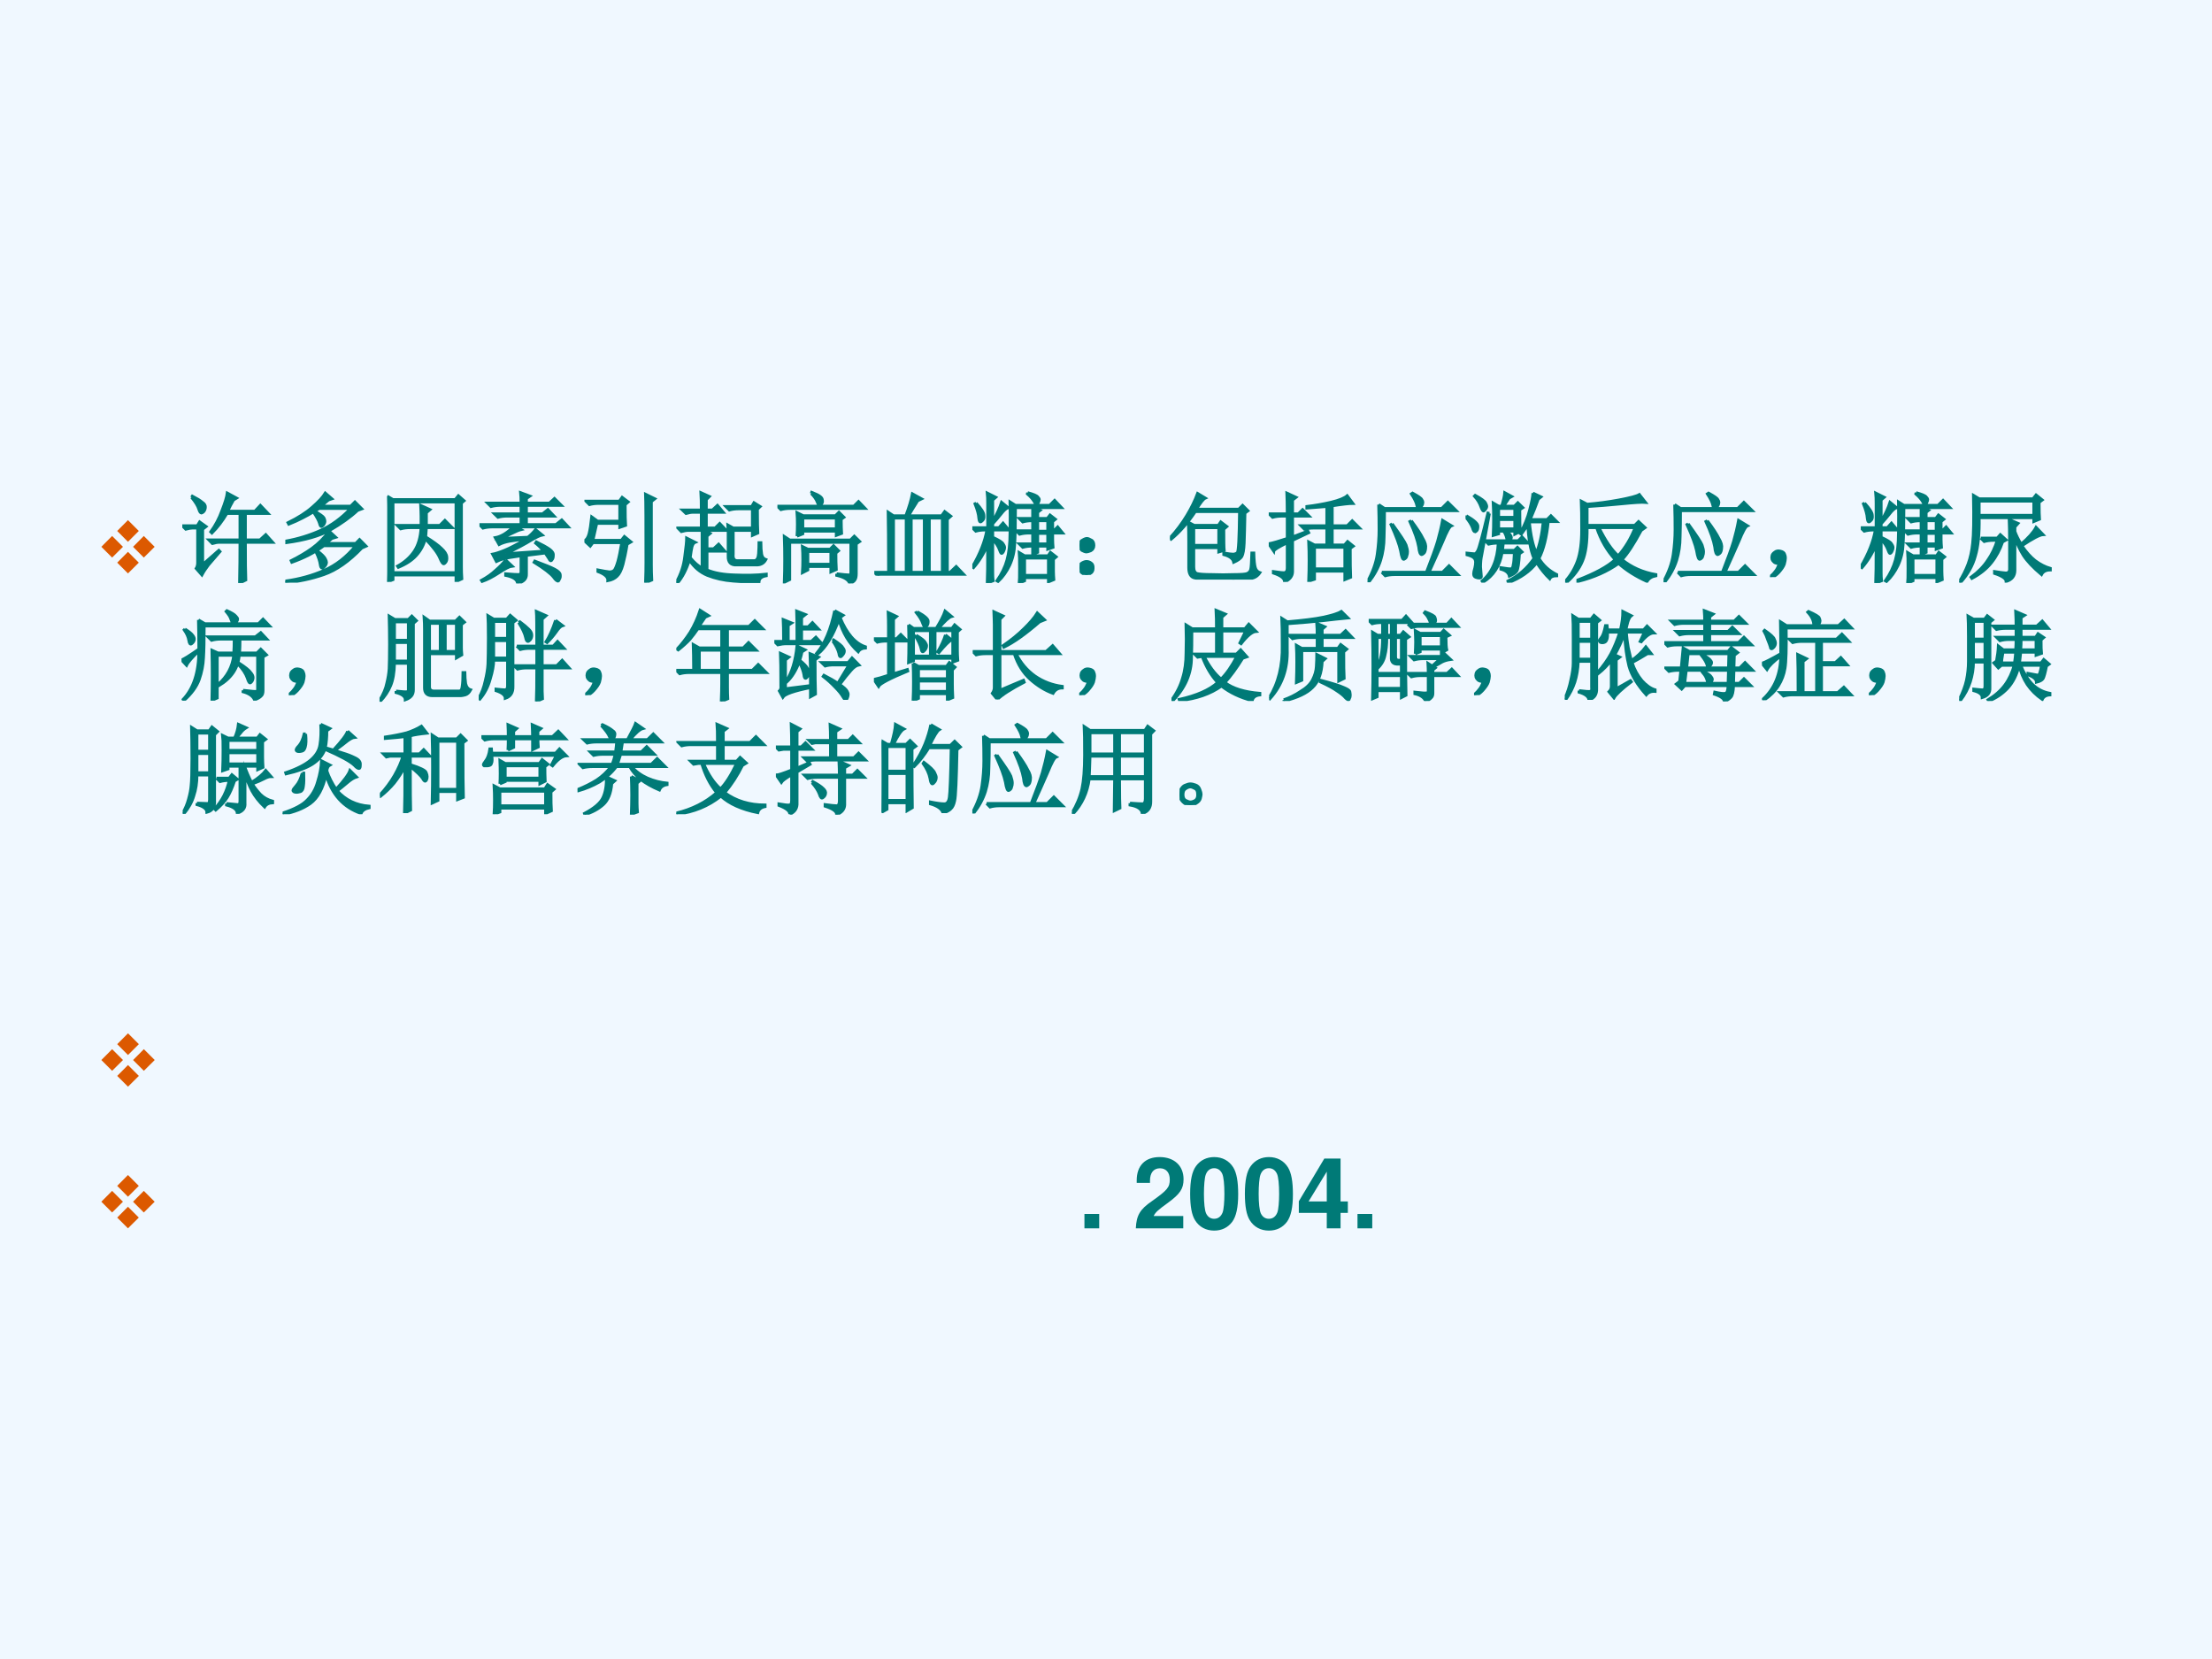 <?xml version="1.0" encoding="UTF-8" standalone="no"?>
<!DOCTYPE svg PUBLIC "-//W3C//DTD SVG 1.1//EN" "http://www.w3.org/Graphics/SVG/1.1/DTD/svg11.dtd">
<svg xmlns="http://www.w3.org/2000/svg" xmlns:xlink="http://www.w3.org/1999/xlink" version="1.1" width="720pt" height="540pt" viewBox="0 0 720 540">
<rect x="0" y="0" width="720" height="540" fill="#333333" stroke="none"/>
<g enable-background="new">
<g>
<g id="Layer-1" data-name="Artifact">
<clipPath id="cp31">
<path transform="matrix(1,0,0,-1,0,540)" d="M 0 0 L 720 0 L 720 540 L 0 540 Z " fill-rule="evenodd"/>
</clipPath>
<g clip-path="url(#cp31)">
<path transform="matrix(1,0,0,-1,0,540)" d="M 0 0 L 720 0 L 720 540 L 0 540 Z " fill="#f0f8ff" fill-rule="evenodd"/>
</g>
</g>
<g id="Layer-1" data-name="Span">
<clipPath id="cp32">
<path transform="matrix(1,0,0,-1,0,540)" d="M 0 0 L 720 0 L 720 540 L 0 540 Z " fill-rule="evenodd"/>
</clipPath>
<g clip-path="url(#cp32)">
<symbol id="font_21_99">
<path d="M .146 .215 L 0 .361 L .146 .508 L .293 .361 L .146 .215 M .215 .576 L .361 .723 L .508 .576 L .361 .429 L .215 .576 M .576 .508 L .723 .361 L .576 .215 L .43 .361 L .576 .508 M .508 .146 L .361 0 L .215 .146 L .361 .293 L .508 .146 Z "/>
</symbol>
<use xlink:href="#font_21_99" transform="matrix(24,0,0,-24,32.987,186.65)" fill="#dc5900"/>
</g>
</g>
<g id="Layer-1" data-name="Span">
<clipPath id="cp34">
<path transform="matrix(1,0,0,-1,0,540)" d="M 0 0 L 720 0 L 720 540 L 0 540 Z " fill-rule="evenodd"/>
</clipPath>
<g clip-path="url(#cp34)">
<symbol id="font_23_41e8">
<path d="M .641 .414 C .641 .224 .642 .096 .645 .031 L .582 0 C .585 .148 .586 .286 .586 .414 L .379 .414 C .358 .414 .333 .41 .305 .402 L .27 .438 L .586 .438 L .586 .707 L .453 .707 C .409 .632 .358 .565 .301 .508 L .289 .52 C .336 .585 .374 .656 .402 .734 C .434 .815 .452 .875 .457 .914 L .551 .863 L .52 .844 C .499 .807 .479 .77 .461 .73 L .738 .73 L .793 .789 L .871 .707 L .641 .707 L .641 .438 L .789 .438 L .848 .492 L .918 .414 L .641 .414 M .094 .871 L .102 .883 C .148 .859 .182 .839 .203 .82 C .227 .805 .237 .786 .234 .766 C .232 .747 .225 .733 .215 .723 C .204 .715 .198 .711 .195 .711 C .185 .711 .176 .724 .168 .75 C .158 .784 .133 .824 .094 .871 M .207 .188 L .371 .332 L .383 .32 C .333 .263 .294 .217 .266 .184 C .24 .15 .217 .116 .199 .082 L .141 .148 C .151 .164 .156 .184 .156 .207 L .156 .559 L .105 .559 C .087 .559 .064 .555 .035 .547 L 0 .582 L .152 .582 L .176 .621 L .242 .574 L .207 .547 L .207 .188 Z "/>
</symbol>
<symbol id="font_23_f4a">
<path d="M .344 .754 L .297 .727 C .352 .695 .383 .673 .391 .66 C .398 .647 .402 .635 .402 .625 C .402 .612 .397 .599 .387 .586 C .376 .576 .37 .57 .367 .57 C .359 .57 .353 .581 .348 .602 C .34 .63 .319 .669 .285 .719 C .251 .698 .214 .677 .172 .656 C .133 .635 .087 .615 .035 .594 L .027 .609 C .129 .659 .211 .711 .273 .766 C .339 .823 .383 .871 .406 .91 L .473 .852 L .438 .84 L .363 .777 L .664 .777 L .707 .82 L .777 .75 L .734 .734 C .659 .664 .566 .598 .457 .535 C .35 .475 .201 .432 .008 .406 L .004 .422 C .132 .445 .25 .482 .359 .531 C .469 .581 .57 .655 .664 .754 L .344 .754 M .445 .523 L .512 .461 L .473 .449 C .465 .441 .444 .424 .41 .398 L .715 .398 L .754 .438 L .82 .371 L .777 .352 C .647 .216 .518 .126 .391 .082 C .263 .038 .133 .01 0 0 L 0 .016 C .146 .036 .277 .073 .395 .125 C .514 .177 .621 .26 .715 .375 L .391 .375 C .299 .307 .191 .251 .066 .207 L .059 .223 C .137 .262 .207 .303 .27 .348 C .335 .395 .393 .453 .445 .523 M .324 .324 C .371 .288 .398 .26 .406 .242 C .414 .227 .418 .215 .418 .207 C .418 .191 .411 .177 .398 .164 C .388 .154 .38 .148 .375 .148 C .365 .148 .358 .16 .355 .184 C .35 .22 .336 .263 .312 .312 L .324 .324 Z "/>
</symbol>
<symbol id="font_23_d10">
<path d="M .344 .668 C .344 .699 .342 .736 .34 .777 L .434 .734 L .398 .703 L .398 .574 L .535 .574 L .586 .625 L .66 .551 L .398 .551 C .396 .517 .393 .486 .391 .457 C .466 .41 .52 .371 .551 .34 C .585 .309 .603 .28 .605 .254 C .608 .23 .604 .212 .594 .199 C .586 .189 .579 .184 .574 .184 C .564 .184 .551 .203 .535 .242 C .514 .292 .465 .357 .387 .438 C .371 .375 .341 .319 .297 .27 C .253 .22 .191 .18 .113 .148 L .105 .16 C .176 .199 .232 .249 .273 .309 C .315 .371 .339 .452 .344 .551 L .23 .551 C .197 .551 .165 .547 .137 .539 L .102 .574 L .344 .574 L .344 .668 M 0 .871 L .059 .836 L .691 .836 L .723 .875 L .781 .824 L .754 .801 L .754 .152 C .754 .116 .755 .076 .758 .031 L .699 .004 L .699 .07 L .059 .07 L .059 .023 L 0 0 C .003 .052 .004 .102 .004 .148 L .004 .719 C .004 .758 .003 .809 0 .871 M .059 .812 L .059 .094 L .699 .094 L .699 .812 L .059 .812 Z "/>
</symbol>
<symbol id="font_23_3350">
<path d="M .266 .301 L .652 .328 C .629 .357 .602 .384 .57 .41 L .578 .422 C .638 .393 .682 .368 .711 .348 C .74 .327 .753 .306 .75 .285 C .75 .264 .746 .25 .738 .242 C .733 .234 .729 .23 .727 .23 C .719 .23 .712 .237 .707 .25 C .694 .271 .681 .29 .668 .309 L .477 .285 L .477 .094 C .479 .047 .449 .016 .387 0 C .384 .039 .344 .066 .266 .082 L .266 .098 C .336 .092 .379 .09 .395 .09 C .413 .09 .422 .099 .422 .117 L .422 .281 C .331 .268 .271 .258 .242 .25 C .216 .242 .193 .233 .172 .223 L .133 .297 C .161 .302 .202 .315 .254 .336 C .306 .357 .379 .395 .473 .449 C .41 .444 .355 .438 .309 .43 C .264 .422 .228 .41 .199 .395 L .16 .465 C .189 .47 .219 .482 .25 .5 C .284 .521 .315 .546 .344 .574 L .129 .574 C .095 .574 .064 .57 .035 .562 L 0 .598 L .422 .598 L .422 .684 L .281 .684 C .247 .684 .216 .68 .188 .672 L .152 .707 L .422 .707 L .422 .793 L .211 .793 C .177 .793 .146 .789 .117 .781 L .082 .816 L .422 .816 C .422 .861 .421 .896 .418 .922 L .512 .887 L .477 .863 L .477 .816 L .711 .816 L .762 .863 L .832 .793 L .477 .793 L .477 .707 L .641 .707 L .695 .75 L .758 .684 L .477 .684 L .477 .598 L .777 .598 L .836 .645 L .902 .574 L .375 .574 L .422 .547 C .401 .542 .372 .53 .336 .512 C .297 .493 .258 .475 .219 .457 L .492 .469 C .521 .492 .547 .518 .57 .547 L .637 .492 C .613 .487 .576 .469 .523 .438 C .469 .404 .383 .358 .266 .301 M .266 .238 L .332 .176 C .306 .173 .262 .151 .199 .109 C .137 .068 .079 .038 .027 .02 L .02 .031 C .077 .062 .125 .096 .164 .133 C .206 .169 .24 .204 .266 .238 M .562 .227 C .661 .19 .728 .163 .762 .145 C .798 .126 .818 .108 .82 .09 C .823 .069 .82 .053 .812 .043 C .807 .03 .803 .023 .801 .023 C .788 .023 .772 .036 .754 .062 C .723 .102 .656 .152 .555 .215 L .562 .227 Z "/>
</symbol>
<symbol id="font_23_1545">
<path d="M .68 .824 L .68 .184 C .68 .134 .681 .082 .684 .027 L .621 0 C .624 .081 .625 .15 .625 .207 C .625 .608 .624 .839 .621 .898 L .715 .852 L .68 .824 M .414 .793 C .414 .689 .415 .618 .418 .582 L .359 .562 L .359 .602 L .125 .602 L .086 .43 L .375 .43 L .406 .469 L .473 .414 L .434 .391 C .421 .31 .406 .241 .391 .184 C .375 .126 .355 .087 .332 .066 C .309 .043 .277 .027 .238 .02 C .241 .056 .207 .087 .137 .113 L .137 .129 C .191 .118 .23 .112 .254 .109 C .277 .109 .294 .116 .305 .129 C .315 .142 .327 .171 .34 .215 C .353 .262 .366 .326 .379 .406 L .086 .406 L .059 .371 L 0 .426 C .021 .434 .036 .457 .047 .496 C .057 .535 .066 .592 .074 .668 L .133 .625 L .359 .625 L .359 .805 L .145 .805 C .111 .805 .079 .801 .051 .793 L .016 .828 L .355 .828 L .383 .867 L .445 .82 L .414 .793 Z "/>
</symbol>
<symbol id="font_23_43a7">
<path d="M .527 .273 L .527 .512 L .523 .59 L .578 .559 L .773 .559 L .773 .754 L .633 .754 C .599 .754 .568 .75 .539 .742 L .504 .777 L .766 .777 L .789 .816 L .852 .777 L .824 .75 C .824 .625 .826 .544 .828 .508 L .773 .484 L .773 .535 L .578 .535 L .578 .293 C .573 .246 .59 .224 .629 .227 L .793 .227 C .819 .229 .833 .254 .836 .301 C .839 .348 .84 .384 .84 .41 L .859 .41 C .859 .363 .862 .324 .867 .293 C .872 .264 .887 .246 .91 .238 C .889 .199 .854 .181 .805 .184 L .613 .184 C .553 .181 .525 .211 .527 .273 M .254 .742 C .254 .815 .253 .874 .25 .918 L .336 .879 L .305 .848 L .305 .742 L .367 .742 L .418 .789 L .477 .719 L .305 .719 L .305 .559 L .395 .559 L .441 .605 L .508 .535 L .289 .535 L .344 .504 L .312 .477 L .312 .348 L .379 .348 L .43 .395 L .492 .324 L .312 .324 L .312 .133 C .385 .102 .479 .085 .594 .082 C .711 .077 .818 .079 .914 .09 L .914 .074 C .867 .066 .842 .046 .84 .012 C .764 .009 .677 .012 .578 .02 C .482 .027 .395 .047 .316 .078 C .241 .109 .18 .161 .133 .234 C .102 .135 .061 .057 .012 0 L 0 .008 C .047 .091 .076 .178 .086 .27 C .099 .363 .105 .426 .105 .457 L .191 .414 C .178 .409 .168 .395 .16 .371 C .155 .35 .148 .312 .141 .258 C .182 .208 .223 .173 .262 .152 L .262 .535 L .125 .535 C .104 .535 .079 .531 .051 .523 L .016 .559 L .254 .559 L .254 .719 L .172 .719 C .151 .719 .126 .715 .098 .707 L .062 .742 L .254 .742 Z "/>
</symbol>
<symbol id="font_23_5108">
<path d="M .344 .914 L .348 .926 C .389 .91 .418 .896 .434 .883 C .449 .872 .457 .859 .457 .844 C .46 .828 .456 .815 .445 .805 C .438 .797 .432 .793 .43 .793 C .422 .793 .414 .803 .406 .824 C .396 .853 .375 .883 .344 .914 M 0 .785 L .777 .785 L .824 .832 L .891 .762 L .129 .762 C .095 .762 .064 .758 .035 .75 L 0 .785 M .602 .098 C .667 .09 .707 .086 .723 .086 C .738 .083 .746 .092 .746 .113 L .746 .418 L .125 .418 L .125 .039 L .07 .012 C .073 .09 .074 .167 .074 .242 C .074 .32 .073 .398 .07 .477 L .125 .441 L .742 .441 L .781 .48 L .836 .426 L .801 .402 L .801 .098 C .801 .072 .797 .052 .789 .039 C .781 .023 .763 .01 .734 0 C .724 .036 .68 .064 .602 .082 L .602 .098 M .199 .48 C .202 .522 .203 .562 .203 .602 C .203 .641 .202 .68 .199 .719 L .262 .688 L .59 .688 L .625 .723 L .676 .672 L .648 .652 C .648 .59 .65 .542 .652 .508 L .598 .488 L .598 .531 L .258 .531 L .258 .504 L .199 .48 M .258 .664 L .258 .555 L .598 .555 L .598 .664 L .258 .664 M .594 .309 C .594 .246 .595 .19 .598 .141 L .543 .117 L .543 .172 L .309 .172 L .309 .137 L .254 .109 C .257 .154 .258 .198 .258 .242 C .258 .286 .257 .331 .254 .375 L .309 .348 L .535 .348 L .57 .383 L .621 .332 L .594 .309 M .309 .324 L .309 .195 L .543 .195 L .543 .324 L .309 .324 Z "/>
</symbol>
<symbol id="font_23_3e70">
<path d="M .145 .035 C .145 .342 .143 .546 .141 .645 L .195 .609 L .32 .609 C .354 .698 .376 .772 .387 .832 L .48 .781 L .441 .762 C .4 .697 .368 .646 .348 .609 L .684 .609 L .715 .652 L .777 .605 L .742 .574 L .742 .035 L .77 .035 L .832 .094 L .91 .012 L .117 .012 C .091 .012 .064 .008 .035 0 L 0 .035 L .145 .035 M .195 .586 L .195 .035 L .324 .035 L .324 .586 L .195 .586 M .375 .586 L .375 .035 L .508 .035 L .508 .586 L .375 .586 M .559 .586 L .559 .035 L .691 .035 L .691 .586 L .559 .586 Z "/>
</symbol>
<symbol id="font_23_3306">
<path d="M .039 .812 C .091 .755 .117 .714 .117 .688 C .12 .664 .116 .647 .105 .637 C .095 .626 .087 .621 .082 .621 C .074 .621 .069 .634 .066 .66 C .064 .697 .051 .745 .027 .805 L .039 .812 M .156 .809 C .156 .85 .155 .885 .152 .914 L .238 .871 L .207 .844 L .207 .625 C .249 .698 .279 .763 .297 .82 L .363 .766 C .342 .758 .319 .737 .293 .703 C .264 .667 .236 .633 .207 .602 L .207 .562 L .27 .562 L .312 .609 L .371 .539 L .207 .539 L .207 .465 C .27 .436 .305 .414 .312 .398 C .323 .383 .328 .37 .328 .359 C .328 .349 .324 .336 .316 .32 C .309 .307 .302 .301 .297 .301 C .292 .301 .285 .312 .277 .336 C .264 .372 .241 .409 .207 .445 L .207 .105 C .207 .077 .208 .049 .211 .023 L .152 0 C .155 .06 .156 .19 .156 .391 C .117 .299 .069 .221 .012 .156 L 0 .164 C .078 .297 .128 .422 .148 .539 L .129 .539 C .095 .539 .064 .535 .035 .527 L 0 .562 L .156 .562 L .156 .809 M .562 .918 C .62 .902 .654 .888 .664 .875 C .674 .865 .68 .855 .68 .848 C .68 .84 .676 .828 .668 .812 C .663 .799 .658 .793 .652 .793 C .647 .793 .641 .802 .633 .82 C .617 .849 .592 .878 .559 .906 L .562 .918 M .664 .633 L .664 .527 L .766 .527 L .766 .633 L .664 .633 M .664 .504 L .664 .398 L .766 .398 L .766 .504 L .664 .504 M .824 .121 C .824 .092 .826 .064 .828 .035 L .773 .012 L .773 .055 L .531 .055 L .531 .023 L .477 0 C .479 .018 .48 .068 .48 .148 C .48 .232 .479 .285 .477 .309 L .531 .277 L .77 .277 L .793 .312 L .852 .266 L .824 .242 L .824 .121 M .531 .254 L .531 .078 L .773 .078 L .773 .254 L .531 .254 M .816 .441 C .816 .415 .818 .389 .82 .363 L .766 .344 L .766 .375 L .664 .375 L .664 .312 L .613 .293 L .613 .375 L .605 .375 C .572 .375 .54 .371 .512 .363 L .477 .398 L .613 .398 L .613 .508 L .574 .508 C .54 .508 .509 .504 .48 .496 L .445 .531 L .613 .531 L .613 .633 L .605 .633 C .572 .633 .54 .629 .512 .621 L .477 .656 L .613 .656 L .613 .766 L .438 .766 C .438 .594 .435 .47 .43 .395 C .427 .319 .41 .247 .379 .18 C .348 .115 .309 .06 .262 .016 L .25 .023 C .299 .094 .333 .164 .352 .234 C .372 .305 .383 .397 .383 .512 C .385 .629 .385 .733 .383 .824 L .438 .789 L .785 .789 L .836 .84 L .906 .766 L .613 .766 L .688 .738 L .664 .719 L .664 .656 L .762 .656 L .789 .691 L .844 .648 L .816 .625 L .816 .531 L .828 .531 L .867 .57 L .918 .508 L .816 .508 L .816 .441 Z "/>
</symbol>
<symbol id="font_23_2d6">
<path d="M .117 .121 C .133 .111 .139 .092 .137 .066 C .137 .043 .128 .026 .109 .016 C .091 .005 .078 0 .07 0 C .062 0 .049 .005 .031 .016 C .013 .026 .003 .044 0 .07 C 0 .096 .008 .113 .023 .121 C .042 .132 .057 .137 .07 .137 C .086 .137 .102 .132 .117 .121 M .117 .355 C .135 .348 .145 .329 .145 .301 C .145 .275 .134 .257 .113 .246 C .092 .238 .078 .234 .07 .234 C .057 .234 .042 .24 .023 .25 C .008 .263 0 .281 0 .305 C .003 .331 .013 .348 .031 .355 C .049 .366 .064 .371 .074 .371 C .085 .371 .099 .366 .117 .355 Z "/>
</symbol>
<symbol id="font_23_935">
<path d="M .191 .379 C .191 .452 .19 .52 .188 .582 L .246 .551 L .492 .551 L .516 .586 L .578 .539 L .547 .512 C .547 .397 .548 .326 .551 .297 L .496 .281 L .496 .324 L .242 .324 L .242 .129 C .242 .092 .253 .07 .273 .062 C .297 .055 .348 .051 .426 .051 C .504 .048 .579 .048 .652 .051 C .725 .051 .77 .055 .785 .062 C .803 .07 .815 .083 .82 .102 C .826 .122 .829 .178 .832 .27 L .852 .27 C .854 .197 .859 .147 .867 .121 C .875 .095 .891 .078 .914 .07 C .891 .036 .861 .017 .824 .012 C .788 .004 .729 0 .648 0 C .568 0 .492 .001 .422 .004 C .354 .004 .298 .008 .254 .016 C .212 .023 .191 .059 .191 .121 L .191 .379 M .762 .676 C .759 .54 .757 .439 .754 .371 C .751 .303 .743 .258 .73 .234 C .717 .214 .69 .194 .648 .176 C .641 .212 .607 .238 .547 .254 L .547 .27 C .594 .262 .625 .258 .641 .258 C .656 .258 .671 .263 .684 .273 C .697 .284 .704 .423 .707 .691 L .258 .691 C .182 .577 .1 .483 .012 .41 L 0 .422 C .068 .497 .125 .574 .172 .652 C .219 .73 .255 .805 .281 .875 L .359 .828 C .341 .82 .311 .783 .27 .715 L .699 .715 L .738 .754 L .793 .699 L .762 .676 M .242 .527 L .242 .348 L .496 .348 L .496 .527 L .242 .527 Z "/>
</symbol>
<symbol id="font_23_191c">
<path d="M .828 .34 C .828 .202 .829 .104 .832 .047 L .773 .023 L .773 .109 L .465 .109 L .465 .027 L .406 .008 C .409 .086 .41 .156 .41 .219 C .41 .281 .409 .344 .406 .406 L .465 .375 L .59 .375 L .59 .547 L .457 .547 C .423 .547 .392 .543 .363 .535 L .328 .57 L .59 .57 L .59 .766 C .522 .76 .454 .755 .387 .75 L .387 .766 C .47 .776 .552 .79 .633 .809 C .716 .829 .771 .852 .797 .875 L .855 .797 C .816 .797 .746 .789 .645 .773 L .645 .57 L .797 .57 L .848 .621 L .922 .547 L .645 .547 L .645 .375 L .77 .375 L .801 .41 L .859 .363 L .828 .34 M .465 .352 L .465 .133 L .773 .133 L .773 .352 L .465 .352 M .242 .457 L .398 .516 L .406 .5 L .242 .422 L .242 .105 C .242 .059 .215 .023 .16 0 C .163 .034 .125 .064 .047 .09 L .047 .105 C .112 .095 .151 .091 .164 .094 C .18 .099 .188 .115 .188 .141 L .188 .398 C .099 .354 .053 .326 .051 .312 L 0 .387 C .042 .395 .104 .413 .188 .441 L .188 .668 L .133 .668 C .099 .668 .068 .664 .039 .656 L .004 .691 L .188 .691 C .188 .783 .186 .853 .184 .902 L .277 .859 L .242 .832 L .242 .691 L .301 .691 L .344 .734 L .41 .668 L .242 .668 L .242 .457 Z "/>
</symbol>
<symbol id="font_23_14c4">
<path d="M .25 .594 C .333 .479 .38 .408 .391 .379 C .401 .35 .406 .327 .406 .309 C .406 .296 .404 .281 .398 .266 C .396 .253 .387 .242 .371 .234 C .358 .227 .346 .255 .336 .32 C .323 .383 .29 .471 .238 .586 L .25 .594 M .445 .625 C .503 .547 .542 .487 .562 .445 C .586 .406 .595 .372 .59 .344 C .587 .318 .581 .301 .57 .293 C .56 .285 .553 .281 .551 .281 C .535 .281 .525 .307 .52 .359 C .509 .424 .479 .51 .43 .617 L .445 .625 M .145 .102 L .598 .102 C .652 .24 .69 .344 .711 .414 C .732 .487 .749 .559 .762 .629 L .852 .574 C .833 .566 .805 .514 .766 .418 C .724 .322 .677 .216 .625 .102 L .762 .102 L .828 .168 L .918 .078 L .273 .078 C .24 .078 .208 .074 .18 .066 L .145 .102 M .113 .789 L .172 .75 L .754 .75 L .816 .812 L .902 .727 L .172 .727 C .172 .635 .171 .547 .168 .461 C .168 .378 .156 .298 .133 .223 C .109 .147 .069 .073 .012 0 L 0 .008 C .052 .102 .085 .193 .098 .281 C .111 .37 .117 .454 .117 .535 C .117 .616 .116 .701 .113 .789 M .457 .906 C .514 .875 .546 .853 .551 .84 C .559 .829 .562 .82 .562 .812 C .562 .802 .559 .79 .551 .777 C .546 .767 .536 .759 .523 .754 C .513 .749 .505 .759 .5 .785 C .495 .811 .477 .849 .445 .898 L .457 .906 Z "/>
</symbol>
<symbol id="font_23_25f0">
<path d="M .336 .754 L .336 .664 L .5 .664 L .5 .754 L .336 .754 M .336 .641 L .336 .547 L .5 .547 L .5 .641 L .336 .641 M .551 .742 C .551 .633 .552 .559 .555 .52 L .5 .492 L .5 .523 L .406 .523 C .438 .505 .454 .491 .457 .48 C .462 .473 .465 .466 .465 .461 C .465 .451 .46 .439 .449 .426 L .535 .426 L .574 .465 L .633 .402 L .383 .402 C .38 .374 .378 .349 .375 .328 L .496 .328 L .527 .359 L .574 .312 L .547 .293 C .542 .197 .533 .138 .52 .117 C .507 .099 .482 .082 .445 .066 C .438 .1 .409 .124 .359 .137 L .359 .152 C .419 .142 .454 .138 .465 .141 C .475 .146 .482 .159 .484 .18 C .49 .201 .493 .242 .496 .305 L .371 .305 C .348 .169 .283 .069 .176 .004 L .168 .016 C .27 .104 .324 .233 .332 .402 L .328 .402 C .294 .402 .263 .398 .234 .391 L .199 .426 L .422 .426 C .419 .46 .408 .492 .387 .523 L .336 .523 L .336 .496 L .281 .48 C .284 .535 .285 .59 .285 .645 C .285 .702 .284 .757 .281 .809 L .336 .777 L .367 .777 C .385 .837 .396 .883 .398 .914 L .469 .875 L .441 .859 C .421 .828 .402 .801 .387 .777 L .496 .777 L .531 .812 L .582 .762 L .551 .742 M .648 .617 C .661 .479 .685 .374 .719 .301 C .753 .382 .776 .487 .789 .617 L .648 .617 M .684 .91 L .766 .871 L .738 .848 C .715 .783 .688 .714 .656 .641 L .828 .641 L .867 .68 L .926 .621 L .84 .621 C .824 .462 .793 .337 .746 .246 C .788 .176 .848 .121 .926 .082 L .926 .07 C .889 .07 .866 .06 .855 .039 C .809 .083 .764 .138 .723 .203 C .655 .115 .559 .047 .434 0 L .43 .016 C .536 .068 .625 .145 .695 .246 C .659 .332 .638 .448 .633 .594 C .625 .576 .603 .542 .566 .492 L .555 .5 C .599 .581 .632 .661 .652 .742 C .673 .823 .684 .879 .684 .91 M .242 .703 C .195 .453 .169 .312 .164 .281 C .156 .247 .152 .207 .152 .16 C .155 .113 .158 .081 .16 .062 C .16 .052 .154 .047 .141 .047 C .13 .047 .117 .049 .102 .055 C .089 .06 .082 .072 .082 .09 C .082 .103 .086 .122 .094 .148 C .099 .169 .102 .189 .102 .207 C .102 .228 .095 .243 .082 .254 C .072 .264 .047 .275 .008 .285 L .008 .301 C .055 .296 .083 .293 .094 .293 C .104 .296 .115 .307 .125 .328 C .138 .352 .172 .478 .227 .707 L .242 .703 M .008 .68 C .086 .635 .125 .6 .125 .574 C .125 .551 .121 .535 .113 .527 L .098 .516 C .087 .516 .078 .53 .07 .559 C .057 .592 .034 .629 0 .668 L .008 .68 M .098 .887 C .16 .853 .195 .827 .203 .809 C .211 .793 .215 .783 .215 .777 C .215 .764 .21 .753 .199 .742 C .191 .732 .186 .727 .184 .727 C .176 .727 .167 .741 .156 .77 C .143 .809 .121 .845 .09 .879 L .098 .887 Z "/>
</symbol>
<symbol id="font_23_9fd">
<path d="M .125 .219 C .154 .299 .168 .405 .168 .535 C .168 .668 .167 .766 .164 .828 L .223 .797 C .327 .805 .435 .819 .547 .84 C .659 .861 .728 .879 .754 .895 L .816 .816 C .783 .819 .701 .814 .57 .801 C .44 .788 .324 .779 .223 .773 L .223 .582 L .707 .582 L .746 .621 L .812 .559 L .773 .531 C .698 .391 .633 .292 .578 .234 C .674 .156 .789 .105 .922 .082 L .922 .07 C .88 .062 .85 .043 .832 .012 C .717 .064 .621 .125 .543 .195 C .431 .115 .293 .053 .129 .012 L .129 .027 C .306 .095 .432 .164 .508 .234 C .424 .326 .362 .434 .32 .559 L .223 .559 C .225 .413 .21 .299 .176 .219 C .142 .138 .087 .065 .012 0 L 0 .012 C .055 .072 .096 .141 .125 .219 M .344 .559 C .409 .426 .474 .331 .539 .273 C .609 .352 .667 .447 .711 .559 L .344 .559 Z "/>
</symbol>
<symbol id="font_23_2c8">
<path d="M .055 .061 C .07 .079 .083 .105 .094 .139 C .07 .139 .053 .143 .043 .151 C .033 .159 .025 .169 .02 .182 C .017 .195 .017 .207 .02 .217 C .022 .23 .031 .242 .047 .253 C .062 .266 .082 .27 .105 .264 C .129 .259 .143 .249 .148 .233 C .154 .22 .156 .207 .156 .194 C .156 .178 .152 .158 .145 .132 C .137 .108 .118 .081 .09 .049 C .064 .021 .042 .005 .023 .003 C .008 0 0 0 0 .003 C 0 .005 .004 .009 .012 .014 C .027 .027 .042 .043 .055 .061 Z "/>
</symbol>
<symbol id="font_23_126f">
<path d="M .219 .453 L .387 .453 L .418 .488 L .477 .434 L .441 .414 C .415 .336 .378 .266 .328 .203 C .279 .141 .212 .087 .129 .043 L .121 .055 C .194 .109 .25 .167 .289 .227 C .331 .286 .363 .354 .387 .43 L .348 .43 C .314 .43 .283 .426 .254 .418 L .219 .453 M .512 .434 C .512 .52 .51 .589 .508 .641 L .598 .602 L .566 .566 L .566 .52 C .579 .483 .6 .44 .629 .391 C .702 .453 .753 .51 .781 .562 L .852 .488 C .818 .486 .746 .448 .637 .375 C .681 .31 .727 .259 .773 .223 C .823 .186 .874 .16 .926 .145 L .926 .129 C .882 .129 .852 .113 .836 .082 C .753 .152 .691 .217 .652 .277 C .613 .34 .585 .402 .566 .465 L .566 .125 C .566 .068 .536 .03 .477 .012 C .477 .04 .438 .068 .359 .094 L .359 .113 C .409 .105 .447 .1 .473 .098 C .499 .098 .512 .111 .512 .137 L .512 .434 M .812 .816 C .812 .728 .814 .671 .816 .645 L .758 .621 L .758 .66 L .203 .66 C .206 .496 .193 .366 .164 .27 C .138 .173 .087 .083 .012 0 L 0 .008 C .036 .065 .066 .125 .09 .188 C .113 .25 .129 .322 .137 .402 C .147 .486 .15 .647 .145 .887 L .203 .852 L .75 .852 L .781 .891 L .844 .84 L .812 .816 M .203 .828 L .203 .684 L .758 .684 L .758 .828 L .203 .828 Z "/>
</symbol>
<use xlink:href="#font_23_41e8" transform="matrix(32.04,0,0,-32.04,59.337,189.779)" fill="#007a77"/>
<use xlink:href="#font_23_f4a" transform="matrix(32.04,0,0,-32.04,92.873,189.654)" fill="#007a77"/>
<use xlink:href="#font_23_d10" transform="matrix(32.04,0,0,-32.04,126.035,189.403)" fill="#007a77"/>
<use xlink:href="#font_23_3350" transform="matrix(32.04,0,0,-32.04,156.067,189.904)" fill="#007a77"/>
<use xlink:href="#font_23_1545" transform="matrix(32.04,0,0,-32.04,190.23,189.654)" fill="#007a77"/>
<use xlink:href="#font_23_43a7" transform="matrix(32.04,0,0,-32.04,220.137,189.779)" fill="#007a77"/>
<use xlink:href="#font_23_5108" transform="matrix(32.04,0,0,-32.04,253.048,189.904)" fill="#007a77"/>
<use xlink:href="#font_23_3e70" transform="matrix(32.04,0,0,-32.04,284.582,187.401)" fill="#007a77"/>
<use xlink:href="#font_23_3306" transform="matrix(32.04,0,0,-32.04,316.492,189.779)" fill="#007a77"/>
<use xlink:href="#font_23_2d6" transform="matrix(32.04,0,0,-32.04,351.405,187.151)" fill="#007a77"/>
<use xlink:href="#font_23_935" transform="matrix(32.04,0,0,-32.04,380.812,188.653)" fill="#007a77"/>
<use xlink:href="#font_23_191c" transform="matrix(32.04,0,0,-32.04,412.972,189.403)" fill="#007a77"/>
<use xlink:href="#font_23_14c4" transform="matrix(32.04,0,0,-32.04,445.132,189.529)" fill="#007a77"/>
<use xlink:href="#font_23_25f0" transform="matrix(32.04,0,0,-32.04,477.038,189.654)" fill="#007a77"/>
<use xlink:href="#font_23_9fd" transform="matrix(32.04,0,0,-32.04,509.449,189.654)" fill="#007a77"/>
<use xlink:href="#font_23_14c4" transform="matrix(32.04,0,0,-32.04,541.483,189.529)" fill="#007a77"/>
<use xlink:href="#font_23_2c8" transform="matrix(32.04,0,0,-32.04,576.144,187.86)" fill="#007a77"/>
<use xlink:href="#font_23_3306" transform="matrix(32.04,0,0,-32.04,605.675,189.779)" fill="#007a77"/>
<use xlink:href="#font_23_126f" transform="matrix(32.04,0,0,-32.04,637.71,189.654)" fill="#007a77"/>
<use xlink:href="#font_23_41e8" stroke-width=".029" stroke-linecap="butt" stroke-miterlimit="10" stroke-linejoin="miter" transform="matrix(32.04,0,0,-32.04,59.337,189.779)" fill="none" stroke="#007a77"/>
<use xlink:href="#font_23_f4a" stroke-width=".029" stroke-linecap="butt" stroke-miterlimit="10" stroke-linejoin="miter" transform="matrix(32.04,0,0,-32.04,92.873,189.654)" fill="none" stroke="#007a77"/>
<use xlink:href="#font_23_d10" stroke-width=".029" stroke-linecap="butt" stroke-miterlimit="10" stroke-linejoin="miter" transform="matrix(32.04,0,0,-32.04,126.035,189.403)" fill="none" stroke="#007a77"/>
<use xlink:href="#font_23_3350" stroke-width=".029" stroke-linecap="butt" stroke-miterlimit="10" stroke-linejoin="miter" transform="matrix(32.04,0,0,-32.04,156.067,189.904)" fill="none" stroke="#007a77"/>
<use xlink:href="#font_23_1545" stroke-width=".029" stroke-linecap="butt" stroke-miterlimit="10" stroke-linejoin="miter" transform="matrix(32.04,0,0,-32.04,190.23,189.654)" fill="none" stroke="#007a77"/>
<use xlink:href="#font_23_43a7" stroke-width=".029" stroke-linecap="butt" stroke-miterlimit="10" stroke-linejoin="miter" transform="matrix(32.04,0,0,-32.04,220.137,189.779)" fill="none" stroke="#007a77"/>
<use xlink:href="#font_23_5108" stroke-width=".029" stroke-linecap="butt" stroke-miterlimit="10" stroke-linejoin="miter" transform="matrix(32.04,0,0,-32.04,253.048,189.904)" fill="none" stroke="#007a77"/>
<use xlink:href="#font_23_3e70" stroke-width=".029" stroke-linecap="butt" stroke-miterlimit="10" stroke-linejoin="miter" transform="matrix(32.04,0,0,-32.04,284.582,187.401)" fill="none" stroke="#007a77"/>
<use xlink:href="#font_23_3306" stroke-width=".029" stroke-linecap="butt" stroke-miterlimit="10" stroke-linejoin="miter" transform="matrix(32.04,0,0,-32.04,316.492,189.779)" fill="none" stroke="#007a77"/>
<use xlink:href="#font_23_2d6" stroke-width=".029" stroke-linecap="butt" stroke-miterlimit="10" stroke-linejoin="miter" transform="matrix(32.04,0,0,-32.04,351.405,187.151)" fill="none" stroke="#007a77"/>
<use xlink:href="#font_23_935" stroke-width=".029" stroke-linecap="butt" stroke-miterlimit="10" stroke-linejoin="miter" transform="matrix(32.04,0,0,-32.04,380.812,188.653)" fill="none" stroke="#007a77"/>
<use xlink:href="#font_23_191c" stroke-width=".029" stroke-linecap="butt" stroke-miterlimit="10" stroke-linejoin="miter" transform="matrix(32.04,0,0,-32.04,412.972,189.403)" fill="none" stroke="#007a77"/>
<use xlink:href="#font_23_14c4" stroke-width=".029" stroke-linecap="butt" stroke-miterlimit="10" stroke-linejoin="miter" transform="matrix(32.04,0,0,-32.04,445.132,189.529)" fill="none" stroke="#007a77"/>
<use xlink:href="#font_23_25f0" stroke-width=".029" stroke-linecap="butt" stroke-miterlimit="10" stroke-linejoin="miter" transform="matrix(32.04,0,0,-32.04,477.038,189.654)" fill="none" stroke="#007a77"/>
<use xlink:href="#font_23_9fd" stroke-width=".029" stroke-linecap="butt" stroke-miterlimit="10" stroke-linejoin="miter" transform="matrix(32.04,0,0,-32.04,509.449,189.654)" fill="none" stroke="#007a77"/>
<use xlink:href="#font_23_14c4" stroke-width=".029" stroke-linecap="butt" stroke-miterlimit="10" stroke-linejoin="miter" transform="matrix(32.04,0,0,-32.04,541.483,189.529)" fill="none" stroke="#007a77"/>
<use xlink:href="#font_23_2c8" stroke-width=".029" stroke-linecap="butt" stroke-miterlimit="10" stroke-linejoin="miter" transform="matrix(32.04,0,0,-32.04,576.144,187.86)" fill="none" stroke="#007a77"/>
<use xlink:href="#font_23_3306" stroke-width=".029" stroke-linecap="butt" stroke-miterlimit="10" stroke-linejoin="miter" transform="matrix(32.04,0,0,-32.04,605.675,189.779)" fill="none" stroke="#007a77"/>
<use xlink:href="#font_23_126f" stroke-width=".029" stroke-linecap="butt" stroke-miterlimit="10" stroke-linejoin="miter" transform="matrix(32.04,0,0,-32.04,637.71,189.654)" fill="none" stroke="#007a77"/>
</g>
</g>
<g id="Layer-1" data-name="Span">
<clipPath id="cp36">
<path transform="matrix(1,0,0,-1,0,540)" d="M 0 0 L 720 0 L 720 540 L 0 540 Z " fill-rule="evenodd"/>
</clipPath>
<g clip-path="url(#cp36)">
<symbol id="font_23_2bf5">
<path d="M .172 .82 L .238 .781 L .516 .781 C .513 .799 .508 .816 .5 .832 C .495 .85 .479 .875 .453 .906 L .461 .914 C .508 .893 .538 .875 .551 .859 C .564 .846 .57 .836 .57 .828 C .57 .815 .56 .799 .539 .781 L .781 .781 L .828 .828 L .895 .758 L .23 .758 C .23 .615 .228 .507 .223 .434 C .22 .363 .206 .29 .18 .215 C .154 .142 .102 .07 .023 0 L .016 .012 C .122 .124 .176 .288 .176 .504 C .108 .439 .066 .391 .051 .359 L 0 .414 C .021 .419 .079 .456 .176 .523 C .176 .643 .174 .742 .172 .82 M .035 .727 C .074 .703 .1 .682 .113 .664 C .126 .648 .132 .633 .129 .617 C .126 .602 .117 .589 .102 .578 C .089 .568 .079 .579 .074 .613 C .069 .647 .053 .682 .027 .719 L .035 .727 M .625 .105 C .708 .095 .754 .091 .762 .094 C .77 .096 .773 .104 .773 .117 L .773 .461 L .586 .461 C .576 .331 .507 .228 .379 .152 L .371 .164 C .462 .242 .516 .341 .531 .461 L .363 .461 L .363 .027 L .309 .004 C .311 .087 .312 .171 .312 .254 C .312 .34 .311 .426 .309 .512 L .371 .484 L .531 .484 C .534 .526 .535 .573 .535 .625 L .398 .625 C .365 .625 .333 .621 .305 .613 L .27 .648 L .75 .648 L .805 .691 L .867 .625 L .594 .625 C .594 .57 .592 .523 .59 .484 L .766 .484 L .805 .523 L .863 .465 L .828 .445 L .828 .102 C .828 .076 .822 .057 .809 .047 C .798 .034 .776 .021 .742 .008 C .724 .047 .685 .074 .625 .09 L .625 .105 M .582 .383 C .65 .339 .69 .306 .703 .285 C .719 .267 .727 .25 .727 .234 C .727 .221 .723 .208 .715 .195 C .707 .185 .701 .18 .695 .18 C .688 .18 .678 .197 .668 .23 C .652 .275 .621 .322 .574 .371 L .582 .383 Z "/>
</symbol>
<symbol id="font_23_36d5">
<path d="M .152 .812 L .152 .625 L .293 .625 L .293 .812 L .152 .812 M .152 .602 L .152 .414 L .293 .414 L .293 .602 L .152 .602 M .168 .109 C .23 .102 .267 .099 .277 .102 C .288 .102 .293 .107 .293 .117 L .293 .391 L .152 .391 C .15 .297 .137 .221 .113 .164 C .09 .107 .053 .052 .004 0 L 0 .012 C .039 .077 .064 .135 .074 .188 C .087 .24 .095 .289 .098 .336 C .1 .383 .102 .465 .102 .582 C .102 .702 .1 .798 .098 .871 L .156 .836 L .293 .836 L .328 .871 L .375 .824 L .344 .797 L .344 .121 C .344 .095 .337 .074 .324 .059 C .311 .043 .29 .03 .262 .02 C .262 .053 .23 .078 .168 .094 L .168 .109 M .668 .797 L .668 .512 L .781 .512 L .781 .797 L .668 .797 M .832 .785 C .832 .65 .832 .572 .832 .551 C .832 .533 .833 .508 .836 .477 L .781 .445 L .781 .488 L .508 .488 L .508 .152 C .508 .124 .523 .109 .555 .109 L .809 .109 C .827 .109 .837 .125 .84 .156 C .845 .188 .848 .234 .848 .297 L .867 .297 C .867 .258 .87 .22 .875 .184 C .883 .15 .9 .129 .926 .121 C .91 .092 .892 .076 .871 .07 C .85 .065 .836 .062 .828 .062 L .535 .062 C .483 .062 .457 .089 .457 .141 L .457 .738 C .457 .775 .456 .815 .453 .859 L .508 .82 L .773 .82 L .812 .859 L .863 .809 L .832 .785 M .508 .797 L .508 .512 L .617 .512 L .617 .797 L .508 .797 Z "/>
</symbol>
<symbol id="font_23_3706">
<path d="M .781 .824 L .852 .77 C .833 .764 .811 .742 .785 .703 C .757 .664 .727 .629 .695 .598 L .684 .605 C .717 .658 .75 .73 .781 .824 M .406 .801 L .418 .809 C .457 .78 .487 .755 .508 .734 C .529 .714 .539 .693 .539 .672 C .539 .654 .534 .638 .523 .625 C .513 .615 .505 .609 .5 .609 C .49 .609 .482 .622 .477 .648 C .469 .688 .445 .738 .406 .801 M .387 .562 L .59 .562 C .59 .763 .589 .88 .586 .914 L .684 .871 L .645 .836 L .645 .562 L .758 .562 L .801 .609 L .867 .539 L .645 .539 L .645 .363 L .793 .363 L .848 .418 L .918 .34 L .645 .34 C .645 .202 .645 .122 .645 .102 C .645 .083 .646 .059 .648 .027 L .586 0 C .589 .073 .59 .186 .59 .34 L .488 .34 C .454 .34 .423 .336 .395 .328 L .359 .363 L .59 .363 L .59 .539 L .516 .539 C .482 .539 .451 .535 .422 .527 L .387 .562 M .152 .812 L .152 .641 L .293 .641 L .293 .812 L .152 .812 M .152 .617 L .152 .441 L .293 .441 L .293 .617 L .152 .617 M 0 .031 C .031 .086 .053 .145 .066 .207 C .082 .27 .091 .327 .094 .379 C .096 .434 .098 .522 .098 .645 C .098 .767 .096 .842 .094 .871 L .152 .836 L .285 .836 L .32 .875 L .379 .824 L .348 .801 L .348 .152 C .35 .09 .324 .049 .27 .031 C .27 .062 .238 .089 .176 .109 L .176 .125 C .223 .12 .254 .117 .27 .117 C .285 .12 .293 .133 .293 .156 L .293 .418 L .152 .418 C .152 .368 .141 .305 .117 .227 C .096 .148 .061 .081 .012 .023 L 0 .031 Z "/>
</symbol>
<symbol id="font_23_14a4">
<path d="M .234 .52 L .234 .316 L .461 .316 L .461 .52 L .234 .52 M .242 .926 L .328 .871 L .293 .855 C .272 .824 .251 .793 .23 .762 L .738 .762 L .797 .82 L .879 .738 L .52 .738 L .52 .543 L .68 .543 L .734 .598 L .812 .52 L .52 .52 L .52 .316 L .773 .316 L .832 .375 L .914 .293 L .52 .293 L .52 .145 C .52 .1 .521 .061 .523 .027 L .457 0 C .46 .081 .461 .139 .461 .176 L .461 .293 L .129 .293 C .095 .293 .064 .289 .035 .281 L 0 .316 L .176 .316 C .176 .436 .174 .523 .172 .578 L .234 .543 L .461 .543 L .461 .738 L .219 .738 C .193 .699 .165 .663 .137 .629 C .108 .598 .069 .562 .02 .523 L .008 .531 C .055 .581 .099 .638 .141 .703 C .182 .771 .216 .845 .242 .926 Z "/>
</symbol>
<symbol id="font_23_55b4">
<path d="M .094 .594 C .094 .706 .092 .78 .09 .816 L .176 .781 L .141 .758 L .141 .594 L .23 .594 C .23 .76 .229 .863 .227 .902 L .316 .867 L .277 .836 L .277 .742 L .344 .742 L .387 .785 L .449 .719 L .277 .719 L .277 .594 L .375 .594 L .422 .637 L .484 .57 L .125 .57 C .094 .57 .064 .566 .035 .559 L 0 .594 L .094 .594 M .281 .488 C .276 .462 .268 .434 .258 .402 C .302 .366 .328 .339 .336 .32 C .344 .305 .348 .29 .348 .277 C .348 .262 .344 .247 .336 .234 C .328 .224 .322 .219 .316 .219 C .309 .219 .303 .23 .301 .254 C .296 .288 .28 .332 .254 .387 C .22 .298 .178 .23 .129 .184 L .121 .191 C .178 .277 .215 .396 .23 .547 L .312 .508 L .281 .488 M .367 .145 C .367 .306 .366 .414 .363 .469 L .449 .434 L .414 .406 C .414 .253 .415 .137 .418 .059 L .367 .031 L .367 .125 C .201 .091 .107 .059 .086 .027 L .051 .09 C .064 .103 .069 .12 .066 .141 C .066 .305 .065 .415 .062 .473 L .148 .434 L .113 .406 L .113 .113 L .367 .145 M .613 .906 L .699 .859 L .668 .836 C .736 .672 .822 .573 .926 .539 L .926 .527 C .892 .525 .867 .512 .852 .488 C .758 .574 .693 .684 .656 .816 C .594 .647 .522 .53 .441 .465 L .43 .473 C .513 .572 .574 .716 .613 .906 M .594 .598 L .602 .609 C .656 .573 .688 .547 .695 .531 C .706 .518 .711 .507 .711 .496 C .711 .483 .706 .47 .695 .457 C .685 .444 .677 .438 .672 .438 C .664 .438 .659 .449 .656 .473 C .648 .507 .628 .548 .594 .598 M .645 .168 L .758 .355 L .605 .355 C .574 .355 .544 .352 .516 .344 L .48 .379 L .75 .379 L .789 .426 L .859 .355 C .833 .35 .806 .331 .777 .297 C .749 .266 .711 .219 .664 .156 C .706 .128 .73 .105 .738 .09 C .746 .077 .75 .065 .75 .055 C .75 .044 .747 .033 .742 .02 C .737 .007 .732 0 .727 0 C .719 0 .71 .009 .699 .027 C .681 .059 .654 .092 .617 .129 C .583 .165 .543 .202 .496 .238 L .504 .25 C .561 .221 .608 .194 .645 .168 Z "/>
</symbol>
<symbol id="font_23_ece">
<path d="M .441 .902 C .517 .861 .553 .828 .551 .805 C .551 .784 .547 .77 .539 .762 C .531 .754 .525 .75 .52 .75 C .512 .75 .504 .762 .496 .785 C .486 .816 .464 .853 .43 .895 L .441 .902 M .43 .664 C .482 .633 .512 .609 .52 .594 C .53 .578 .535 .566 .535 .559 C .535 .543 .53 .529 .52 .516 C .509 .503 .501 .496 .496 .496 C .488 .496 .483 .507 .48 .527 C .473 .561 .453 .604 .422 .656 L .43 .664 M .727 .668 L .789 .617 C .763 .604 .72 .561 .66 .488 L .648 .496 C .685 .559 .711 .616 .727 .668 M .453 .324 L .453 .223 L .746 .223 L .746 .324 L .453 .324 M .453 .199 L .453 .094 L .746 .094 L .746 .199 L .453 .199 M .352 .77 L .402 .734 L .633 .734 C .677 .805 .707 .863 .723 .91 L .789 .855 C .763 .848 .719 .807 .656 .734 L .793 .734 L .82 .77 L .875 .723 L .848 .699 L .848 .508 C .848 .487 .849 .454 .852 .41 L .801 .391 L .801 .43 L .402 .43 L .402 .406 L .352 .387 C .354 .447 .355 .512 .355 .582 C .355 .655 .354 .717 .352 .77 M .402 .711 L .402 .453 L .574 .453 L .574 .711 L .402 .711 M .621 .711 L .621 .453 L .801 .453 L .801 .711 L .621 .711 M .398 .379 L .453 .348 L .738 .348 L .766 .387 L .824 .34 L .797 .312 L .797 .168 C .797 .134 .798 .089 .801 .031 L .746 .008 L .746 .07 L .453 .07 L .453 .023 L .398 0 C .401 .062 .402 .126 .402 .191 C .402 .259 .401 .322 .398 .379 M .145 .895 L .23 .855 L .199 .828 L .199 .629 L .23 .629 L .273 .672 L .34 .605 L .199 .605 L .199 .273 L .34 .316 L .344 .301 C .161 .225 .062 .173 .047 .145 L 0 .215 C .036 .223 .086 .237 .148 .258 L .148 .605 L .129 .605 C .095 .605 .064 .602 .035 .594 L 0 .629 L .148 .629 L .148 .758 C .148 .799 .147 .845 .145 .895 Z "/>
</symbol>
<symbol id="font_23_4baf">
<path d="M .219 .488 C .219 .639 .219 .729 .219 .758 C .219 .789 .217 .833 .215 .891 L .309 .848 L .277 .816 L .277 .488 L .746 .488 L .812 .547 L .883 .465 L .441 .465 C .488 .371 .552 .296 .633 .238 C .716 .181 .809 .146 .91 .133 L .91 .117 C .868 .117 .837 .099 .816 .062 C .736 .091 .659 .138 .586 .203 C .513 .268 .458 .355 .422 .465 L .277 .465 L .277 .094 C .355 .128 .435 .161 .516 .195 L .523 .176 C .388 .105 .297 .047 .25 0 L .199 .062 C .212 .081 .219 .1 .219 .121 L .219 .465 L .129 .465 C .095 .465 .064 .461 .035 .453 L 0 .488 L .219 .488 M .656 .879 L .73 .809 L .68 .789 C .536 .664 .415 .578 .316 .531 L .309 .547 C .392 .604 .462 .661 .52 .719 C .579 .776 .625 .829 .656 .879 Z "/>
</symbol>
<symbol id="font_23_2cde">
<path d="M .457 .734 C .457 .807 .456 .87 .453 .922 L .547 .883 L .512 .852 L .512 .734 L .746 .734 L .785 .781 L .859 .707 C .82 .704 .77 .663 .707 .582 L .695 .59 L .754 .711 L .512 .711 L .512 .477 L .66 .477 L .703 .52 L .766 .449 L .723 .434 C .66 .332 .6 .25 .543 .188 C .621 .128 .74 .091 .898 .078 L .898 .062 C .854 .057 .828 .038 .82 .004 C .698 .035 .594 .085 .508 .152 C .396 .072 .254 .022 .082 .004 L .078 .016 C .255 .055 .385 .112 .469 .188 C .404 .258 .352 .346 .312 .453 L .266 .445 L .234 .477 L .457 .477 L .457 .711 L .207 .711 C .207 .604 .206 .513 .203 .438 C .203 .362 .188 .286 .156 .211 C .125 .138 .077 .068 .012 0 L 0 .008 C .055 .083 .092 .159 .113 .234 C .137 .31 .148 .395 .148 .488 C .151 .582 .151 .677 .148 .773 L .211 .734 L .457 .734 M .332 .453 C .382 .354 .439 .277 .504 .223 C .559 .277 .612 .354 .664 .453 L .332 .453 Z "/>
</symbol>
<symbol id="font_23_4358">
<path d="M 0 .031 C .094 .182 .138 .361 .133 .566 C .133 .697 .132 .788 .129 .84 L .184 .805 C .34 .818 .464 .833 .555 .852 C .646 .872 .706 .892 .734 .91 L .801 .844 C .717 .836 .632 .827 .543 .816 C .452 .806 .332 .796 .184 .785 L .184 .527 C .191 .329 .133 .161 .008 .023 L 0 .031 M .488 .668 C .488 .71 .487 .75 .484 .789 L .566 .754 L .539 .73 L .539 .668 L .727 .668 L .777 .715 L .844 .645 L .539 .645 L .539 .535 L .699 .535 L .727 .574 L .789 .527 L .758 .5 C .758 .367 .759 .277 .762 .23 L .707 .203 L .707 .512 L .332 .512 L .332 .211 L .277 .188 C .28 .266 .281 .335 .281 .395 C .281 .457 .28 .514 .277 .566 L .332 .535 L .488 .535 L .488 .645 L .324 .645 C .296 .645 .267 .641 .238 .633 L .203 .668 L .488 .668 M .148 .012 C .208 .033 .266 .061 .32 .098 C .378 .132 .418 .171 .441 .215 C .465 .262 .478 .307 .48 .352 C .483 .398 .484 .439 .484 .473 L .57 .43 L .539 .402 C .534 .283 .501 .194 .441 .137 C .384 .079 .288 .034 .152 0 L .148 .012 M .523 .211 C .641 .18 .719 .155 .758 .137 C .797 .121 .818 .107 .82 .094 C .823 .078 .824 .066 .824 .059 C .824 .046 .822 .035 .816 .027 C .814 .017 .811 .012 .809 .012 C .801 .012 .79 .018 .777 .031 C .757 .055 .728 .078 .691 .102 C .655 .128 .598 .159 .52 .195 L .523 .211 Z "/>
</symbol>
<symbol id="font_23_47b7">
<path d="M .398 .781 L .629 .781 C .626 .799 .62 .818 .609 .836 C .602 .854 .587 .874 .566 .895 L .574 .906 C .634 .883 .667 .865 .672 .852 C .677 .839 .68 .828 .68 .82 C .68 .805 .671 .792 .652 .781 L .797 .781 L .84 .828 L .906 .758 L .508 .758 C .487 .758 .462 .754 .434 .746 L .398 .781 M .473 .48 C .475 .52 .477 .559 .477 .598 C .477 .637 .475 .676 .473 .715 L .523 .688 L .734 .688 L .762 .719 L .82 .668 L .785 .652 C .785 .585 .788 .54 .793 .52 L .738 .488 L .738 .527 L .523 .527 L .523 .5 L .473 .48 M .523 .664 L .523 .551 L .738 .551 L .738 .664 L .523 .664 M .605 .281 C .605 .315 .604 .349 .602 .383 L .645 .355 L .727 .43 L .555 .43 C .521 .43 .49 .426 .461 .418 L .426 .453 L .73 .453 L .766 .484 L .832 .422 C .796 .417 .766 .408 .742 .395 C .716 .379 .688 .363 .656 .348 L .676 .336 L .652 .316 L .652 .281 L .797 .281 L .844 .324 L .906 .258 L .652 .258 L .652 .078 C .652 .057 .646 .042 .633 .031 C .622 .018 .604 .008 .578 0 C .562 .036 .526 .061 .469 .074 L .469 .09 C .536 .082 .576 .079 .586 .082 C .599 .082 .605 .089 .605 .102 L .605 .258 L .527 .258 C .493 .258 .462 .254 .434 .246 L .398 .281 L .605 .281 M .184 .797 L .184 .668 L .23 .668 L .23 .797 L .184 .797 M .273 .645 L .273 .449 C .273 .426 .284 .414 .305 .414 L .332 .414 L .332 .645 L .273 .645 M .184 .645 C .184 .572 .177 .51 .164 .461 C .154 .411 .128 .367 .086 .328 L .086 .281 L .332 .281 L .332 .375 L .285 .375 C .246 .378 .228 .4 .23 .441 L .23 .645 L .184 .645 M .086 .645 L .086 .348 C .122 .402 .141 .501 .141 .645 L .086 .645 M .086 .258 L .086 .129 L .332 .129 L .332 .258 L .086 .258 M .039 .023 C .042 .128 .043 .237 .043 .352 C .043 .469 .042 .585 .039 .699 L .09 .668 L .141 .668 L .141 .797 L .129 .797 C .095 .797 .064 .793 .035 .785 L 0 .82 L .34 .82 L .379 .863 L .438 .797 L .273 .797 L .273 .668 L .324 .668 L .352 .703 L .41 .652 L .375 .629 C .375 .345 .376 .155 .379 .059 L .332 .035 L .332 .105 L .086 .105 L .086 .043 L .039 .023 Z "/>
</symbol>
<symbol id="font_23_3743">
<path d="M .523 .113 L .668 .195 L .676 .184 C .577 .108 .518 .053 .5 .02 L .449 .082 C .465 .098 .473 .116 .473 .137 L .473 .402 C .436 .353 .392 .307 .34 .266 L .332 .277 C .389 .342 .435 .406 .469 .469 C .503 .534 .533 .607 .559 .688 L .434 .688 C .436 .651 .434 .625 .426 .609 C .421 .594 .41 .585 .395 .582 C .379 .579 .367 .581 .359 .586 C .354 .591 .352 .596 .352 .602 C .352 .607 .358 .617 .371 .633 C .387 .651 .401 .691 .414 .754 L .43 .754 L .434 .711 L .566 .711 C .582 .781 .59 .844 .59 .898 L .676 .855 C .663 .845 .651 .824 .641 .793 C .633 .764 .626 .737 .621 .711 L .801 .711 L .836 .75 L .906 .68 C .87 .68 .827 .65 .777 .59 L .766 .594 L .809 .688 L .625 .688 C .63 .628 .637 .576 .645 .531 C .655 .487 .665 .443 .676 .398 C .736 .44 .785 .487 .824 .539 L .879 .469 L .84 .469 C .78 .432 .728 .402 .684 .379 C .707 .309 .741 .247 .785 .195 C .829 .146 .874 .115 .918 .102 L .918 .086 C .879 .089 .849 .077 .828 .051 C .737 .152 .678 .25 .652 .344 C .629 .438 .615 .543 .609 .66 L .602 .66 C .578 .595 .547 .527 .508 .457 L .559 .434 L .523 .406 L .523 .113 M .145 .094 C .207 .086 .245 .083 .258 .086 C .271 .086 .276 .1 .273 .129 L .273 .391 L .137 .391 C .134 .312 .122 .242 .102 .18 C .081 .117 .051 .059 .012 .004 L 0 .012 C .029 .074 .049 .138 .062 .203 C .078 .271 .086 .328 .086 .375 C .086 .422 .086 .504 .086 .621 C .086 .741 .085 .819 .082 .855 L .137 .82 L .266 .82 L .297 .859 L .355 .809 L .324 .785 L .324 .117 C .327 .055 .301 .016 .246 0 C .241 .034 .207 .06 .145 .078 L .145 .094 M .137 .797 L .137 .617 L .273 .617 L .273 .797 L .137 .797 M .137 .594 L .137 .414 L .273 .414 L .273 .594 L .137 .594 Z "/>
</symbol>
<symbol id="font_23_2202">
<path d="M .156 .203 L .168 .316 L .141 .316 C .107 .316 .076 .312 .047 .305 L .012 .34 L .172 .34 L .191 .543 L .254 .508 L .648 .508 L .68 .547 L .746 .496 L .711 .469 L .707 .34 L .766 .34 L .82 .395 L .898 .316 L .707 .316 L .703 .184 L .762 .184 L .809 .23 L .879 .16 L .703 .16 C .701 .098 .691 .059 .676 .043 C .66 .025 .638 .01 .609 0 C .609 .026 .576 .051 .508 .074 L .512 .094 C .569 .081 .605 .077 .621 .082 C .637 .085 .646 .111 .648 .16 L .207 .16 L .176 .125 L .121 .176 L .156 .203 M .242 .484 L .227 .34 L .652 .34 L .656 .484 L .242 .484 M .223 .316 L .207 .184 L .441 .184 C .439 .202 .434 .22 .426 .238 C .418 .257 .405 .276 .387 .297 L .395 .305 C .439 .284 .465 .267 .473 .254 C .483 .241 .488 .232 .488 .227 C .488 .211 .478 .197 .457 .184 L .648 .184 L .652 .316 L .223 .316 M .391 .473 C .43 .452 .454 .435 .465 .422 C .475 .411 .48 .402 .48 .395 C .48 .384 .475 .374 .465 .363 C .457 .353 .452 .348 .449 .348 C .441 .348 .436 .355 .434 .371 C .426 .397 .408 .428 .379 .465 L .391 .473 M .41 .816 C .41 .85 .409 .885 .406 .922 L .496 .887 L .461 .859 L .461 .816 L .711 .816 L .758 .863 L .828 .793 L .461 .793 L .461 .711 L .648 .711 L .691 .754 L .758 .688 L .461 .688 L .461 .598 L .754 .598 L .809 .652 L .887 .574 L .129 .574 C .095 .574 .064 .57 .035 .562 L 0 .598 L .41 .598 L .41 .688 L .25 .688 C .216 .688 .185 .684 .156 .676 L .121 .711 L .41 .711 L .41 .793 L .199 .793 C .165 .793 .134 .789 .105 .781 L .07 .816 L .41 .816 Z "/>
</symbol>
<symbol id="font_23_2bf7">
<path d="M .367 .078 C .367 .268 .366 .397 .363 .465 L .453 .422 L .418 .395 L .418 .078 L .555 .078 L .555 .598 L .406 .598 C .372 .598 .341 .594 .312 .586 L .277 .621 L .758 .621 L .812 .672 L .883 .598 L .605 .598 L .605 .383 L .746 .383 L .801 .434 L .867 .359 L .605 .359 L .605 .078 L .77 .078 L .832 .133 L .906 .055 L .312 .055 C .279 .055 .247 .051 .219 .043 L .184 .078 L .367 .078 M .191 .473 C .191 .598 .19 .706 .188 .797 L .25 .758 L .527 .758 C .527 .805 .507 .85 .465 .895 L .473 .902 C .543 .871 .579 .849 .582 .836 C .587 .823 .59 .814 .59 .809 C .59 .79 .581 .773 .562 .758 L .777 .758 L .836 .812 L .91 .734 L .246 .734 C .249 .526 .245 .389 .234 .324 C .224 .262 .202 .203 .168 .148 C .134 .094 .085 .044 .02 0 L .012 .012 C .129 .121 .189 .267 .191 .449 C .118 .395 .072 .349 .051 .312 L 0 .375 C .036 .388 .1 .421 .191 .473 M .027 .711 C .087 .669 .12 .639 .125 .621 C .133 .605 .137 .592 .137 .582 C .137 .566 .132 .552 .121 .539 C .111 .529 .103 .523 .098 .523 C .09 .523 .086 .529 .086 .539 C .081 .557 .072 .582 .059 .613 C .048 .647 .035 .677 .02 .703 L .027 .711 Z "/>
</symbol>
<symbol id="font_23_3720">
<path d="M .625 .496 C .622 .467 .618 .431 .613 .387 L .832 .387 L .859 .422 L .914 .375 L .887 .355 C .874 .288 .862 .245 .852 .227 C .841 .211 .819 .199 .785 .191 C .785 .22 .757 .245 .699 .266 L .699 .281 C .754 .271 .788 .264 .801 .262 C .814 .262 .826 .296 .836 .363 L .625 .363 C .654 .288 .693 .224 .742 .172 C .792 .122 .852 .091 .922 .078 L .922 .062 C .883 .06 .857 .044 .844 .016 C .781 .06 .73 .111 .691 .168 C .652 .228 .625 .293 .609 .363 C .586 .267 .547 .189 .492 .129 C .438 .072 .374 .029 .301 0 L .293 .012 C .366 .056 .423 .107 .465 .164 C .507 .221 .538 .288 .559 .363 L .43 .363 L .398 .336 L .352 .387 L .379 .406 C .389 .458 .396 .509 .398 .559 L .449 .52 L .574 .52 C .577 .556 .578 .591 .578 .625 L .508 .625 C .474 .625 .443 .621 .414 .613 L .379 .648 L .578 .648 L .578 .738 L .473 .738 C .439 .738 .408 .734 .379 .727 L .344 .762 L .578 .762 C .578 .803 .577 .853 .574 .91 L .664 .871 L .629 .848 L .629 .762 L .789 .762 L .844 .812 L .906 .738 L .629 .738 L .629 .648 L .777 .648 L .801 .684 L .859 .645 L .832 .621 C .832 .553 .833 .508 .836 .484 L .781 .465 L .781 .496 L .625 .496 M .629 .625 C .629 .591 .628 .556 .625 .52 L .781 .52 L .781 .625 L .629 .625 M .445 .496 C .435 .441 .43 .405 .43 .387 L .562 .387 C .568 .426 .572 .462 .574 .496 L .445 .496 M .145 .605 L .145 .418 L .262 .418 L .262 .605 L .145 .605 M .145 .809 L .145 .629 L .262 .629 L .262 .809 L .145 .809 M .148 .121 C .195 .116 .225 .113 .238 .113 C .254 .113 .262 .126 .262 .152 L .262 .395 L .145 .395 C .145 .329 .134 .263 .113 .195 C .092 .13 .059 .066 .012 .004 L 0 .012 C .036 .085 .061 .151 .074 .211 C .087 .273 .094 .337 .094 .402 C .094 .467 .094 .552 .094 .656 C .094 .763 .092 .832 .09 .863 L .145 .832 L .258 .832 L .285 .867 L .34 .824 L .312 .801 L .312 .133 C .315 .083 .289 .051 .234 .035 C .234 .066 .206 .09 .148 .105 L .148 .121 Z "/>
</symbol>
<use xlink:href="#font_23_2bf5" transform="matrix(32.04,0,0,-32.04,59.086,228.054)" fill="#007a77"/>
<use xlink:href="#font_23_2c8" transform="matrix(32.04,0,0,-32.04,94,226.26)" fill="#007a77"/>
<use xlink:href="#font_23_36d5" transform="matrix(32.04,0,0,-32.04,123.532,228.429)" fill="#007a77"/>
<use xlink:href="#font_23_3706" transform="matrix(32.04,0,0,-32.04,155.817,228.304)" fill="#007a77"/>
<use xlink:href="#font_23_2c8" transform="matrix(32.04,0,0,-32.04,190.48,226.26)" fill="#007a77"/>
<use xlink:href="#font_23_14a4" transform="matrix(32.04,0,0,-32.04,220.137,228.304)" fill="#007a77"/>
<use xlink:href="#font_23_55b4" transform="matrix(32.04,0,0,-32.04,252.046,227.803)" fill="#007a77"/>
<use xlink:href="#font_23_ece" transform="matrix(32.04,0,0,-32.04,284.457,228.054)" fill="#007a77"/>
<use xlink:href="#font_23_4baf" transform="matrix(32.04,0,0,-32.04,316.617,227.678)" fill="#007a77"/>
<use xlink:href="#font_23_2c8" transform="matrix(32.04,0,0,-32.04,351.28,226.26)" fill="#007a77"/>
<use xlink:href="#font_23_2cde" transform="matrix(32.04,0,0,-32.04,381.312,228.179)" fill="#007a77"/>
<use xlink:href="#font_23_4358" transform="matrix(32.04,0,0,-32.04,413.097,228.179)" fill="#007a77"/>
<use xlink:href="#font_23_47b7" transform="matrix(32.04,0,0,-32.04,445.507,228.179)" fill="#007a77"/>
<use xlink:href="#font_23_2c8" transform="matrix(32.04,0,0,-32.04,479.792,226.26)" fill="#007a77"/>
<use xlink:href="#font_23_3743" transform="matrix(32.04,0,0,-32.04,509.323,227.803)" fill="#007a77"/>
<use xlink:href="#font_23_2202" transform="matrix(32.04,0,0,-32.04,541.734,228.304)" fill="#007a77"/>
<use xlink:href="#font_23_2bf7" transform="matrix(32.04,0,0,-32.04,573.515,227.929)" fill="#007a77"/>
<use xlink:href="#font_23_2c8" transform="matrix(32.04,0,0,-32.04,608.303,226.26)" fill="#007a77"/>
<use xlink:href="#font_23_3720" transform="matrix(32.04,0,0,-32.04,637.71,228.179)" fill="#007a77"/>
<use xlink:href="#font_23_2bf5" stroke-width=".029" stroke-linecap="butt" stroke-miterlimit="10" stroke-linejoin="miter" transform="matrix(32.04,0,0,-32.04,59.086,228.054)" fill="none" stroke="#007a77"/>
<use xlink:href="#font_23_2c8" stroke-width=".029" stroke-linecap="butt" stroke-miterlimit="10" stroke-linejoin="miter" transform="matrix(32.04,0,0,-32.04,94,226.26)" fill="none" stroke="#007a77"/>
<use xlink:href="#font_23_36d5" stroke-width=".029" stroke-linecap="butt" stroke-miterlimit="10" stroke-linejoin="miter" transform="matrix(32.04,0,0,-32.04,123.532,228.429)" fill="none" stroke="#007a77"/>
<use xlink:href="#font_23_3706" stroke-width=".029" stroke-linecap="butt" stroke-miterlimit="10" stroke-linejoin="miter" transform="matrix(32.04,0,0,-32.04,155.817,228.304)" fill="none" stroke="#007a77"/>
<use xlink:href="#font_23_2c8" stroke-width=".029" stroke-linecap="butt" stroke-miterlimit="10" stroke-linejoin="miter" transform="matrix(32.04,0,0,-32.04,190.48,226.26)" fill="none" stroke="#007a77"/>
<use xlink:href="#font_23_14a4" stroke-width=".029" stroke-linecap="butt" stroke-miterlimit="10" stroke-linejoin="miter" transform="matrix(32.04,0,0,-32.04,220.137,228.304)" fill="none" stroke="#007a77"/>
<use xlink:href="#font_23_55b4" stroke-width=".029" stroke-linecap="butt" stroke-miterlimit="10" stroke-linejoin="miter" transform="matrix(32.04,0,0,-32.04,252.046,227.803)" fill="none" stroke="#007a77"/>
<use xlink:href="#font_23_ece" stroke-width=".029" stroke-linecap="butt" stroke-miterlimit="10" stroke-linejoin="miter" transform="matrix(32.04,0,0,-32.04,284.457,228.054)" fill="none" stroke="#007a77"/>
<use xlink:href="#font_23_4baf" stroke-width=".029" stroke-linecap="butt" stroke-miterlimit="10" stroke-linejoin="miter" transform="matrix(32.04,0,0,-32.04,316.617,227.678)" fill="none" stroke="#007a77"/>
<use xlink:href="#font_23_2c8" stroke-width=".029" stroke-linecap="butt" stroke-miterlimit="10" stroke-linejoin="miter" transform="matrix(32.04,0,0,-32.04,351.28,226.26)" fill="none" stroke="#007a77"/>
<use xlink:href="#font_23_2cde" stroke-width=".029" stroke-linecap="butt" stroke-miterlimit="10" stroke-linejoin="miter" transform="matrix(32.04,0,0,-32.04,381.312,228.179)" fill="none" stroke="#007a77"/>
<use xlink:href="#font_23_4358" stroke-width=".029" stroke-linecap="butt" stroke-miterlimit="10" stroke-linejoin="miter" transform="matrix(32.04,0,0,-32.04,413.097,228.179)" fill="none" stroke="#007a77"/>
<use xlink:href="#font_23_47b7" stroke-width=".029" stroke-linecap="butt" stroke-miterlimit="10" stroke-linejoin="miter" transform="matrix(32.04,0,0,-32.04,445.507,228.179)" fill="none" stroke="#007a77"/>
<use xlink:href="#font_23_2c8" stroke-width=".029" stroke-linecap="butt" stroke-miterlimit="10" stroke-linejoin="miter" transform="matrix(32.04,0,0,-32.04,479.792,226.26)" fill="none" stroke="#007a77"/>
<use xlink:href="#font_23_3743" stroke-width=".029" stroke-linecap="butt" stroke-miterlimit="10" stroke-linejoin="miter" transform="matrix(32.04,0,0,-32.04,509.323,227.803)" fill="none" stroke="#007a77"/>
<use xlink:href="#font_23_2202" stroke-width=".029" stroke-linecap="butt" stroke-miterlimit="10" stroke-linejoin="miter" transform="matrix(32.04,0,0,-32.04,541.734,228.304)" fill="none" stroke="#007a77"/>
<use xlink:href="#font_23_2bf7" stroke-width=".029" stroke-linecap="butt" stroke-miterlimit="10" stroke-linejoin="miter" transform="matrix(32.04,0,0,-32.04,573.515,227.929)" fill="none" stroke="#007a77"/>
<use xlink:href="#font_23_2c8" stroke-width=".029" stroke-linecap="butt" stroke-miterlimit="10" stroke-linejoin="miter" transform="matrix(32.04,0,0,-32.04,608.303,226.26)" fill="none" stroke="#007a77"/>
<use xlink:href="#font_23_3720" stroke-width=".029" stroke-linecap="butt" stroke-miterlimit="10" stroke-linejoin="miter" transform="matrix(32.04,0,0,-32.04,637.71,228.179)" fill="none" stroke="#007a77"/>
</g>
</g>
<g id="Layer-1" data-name="Span">
<clipPath id="cp37">
<path transform="matrix(1,0,0,-1,0,540)" d="M 0 0 L 720 0 L 720 540 L 0 540 Z " fill-rule="evenodd"/>
</clipPath>
<g clip-path="url(#cp37)">
<symbol id="font_23_37aa">
<path d="M .461 .746 L .461 .645 L .762 .645 L .762 .746 L .461 .746 M .461 .621 L .461 .508 L .762 .508 L .762 .621 L .461 .621 M .344 .363 L .473 .363 L .5 .398 L .555 .352 L .527 .336 C .504 .266 .479 .21 .453 .168 C .427 .126 .388 .083 .336 .039 L .324 .051 C .361 .09 .392 .134 .418 .184 C .444 .236 .462 .288 .473 .34 C .439 .34 .408 .336 .379 .328 L .344 .363 M .445 .105 C .505 .1 .543 .096 .559 .094 C .574 .094 .582 .105 .582 .129 L .582 .484 L .461 .484 L .461 .457 L .406 .438 C .409 .503 .41 .573 .41 .648 C .41 .727 .409 .776 .406 .797 L .461 .77 L .527 .77 C .548 .816 .561 .863 .566 .91 L .645 .875 C .624 .862 .605 .845 .59 .824 C .574 .806 .56 .788 .547 .77 L .758 .77 L .785 .805 L .844 .758 L .812 .734 C .812 .664 .812 .611 .812 .574 C .812 .54 .814 .507 .816 .473 L .762 .449 L .762 .484 L .629 .484 C .647 .43 .671 .375 .699 .32 C .767 .362 .815 .402 .844 .441 L .898 .379 C .878 .379 .853 .371 .824 .355 C .796 .34 .757 .323 .707 .305 C .728 .271 .755 .236 .789 .199 C .823 .165 .865 .142 .914 .129 L .914 .113 C .875 .111 .848 .096 .832 .07 C .777 .122 .734 .177 .703 .234 C .672 .294 .648 .355 .633 .418 L .633 .109 C .638 .06 .612 .026 .555 .008 C .552 .044 .516 .072 .445 .09 L .445 .105 M .145 .109 C .204 .107 .241 .105 .254 .105 C .267 .105 .273 .12 .273 .148 L .273 .395 L .145 .395 C .145 .316 .134 .246 .113 .184 C .095 .121 .061 .06 .012 0 L 0 .008 C .026 .052 .046 .099 .059 .148 C .074 .201 .083 .247 .086 .289 C .091 .333 .094 .424 .094 .562 C .094 .703 .092 .809 .09 .879 L .145 .844 L .27 .844 L .297 .883 L .355 .836 L .324 .805 L .324 .137 C .329 .072 .303 .031 .246 .016 C .246 .049 .212 .076 .145 .094 L .145 .109 M .145 .82 L .145 .637 L .273 .637 L .273 .82 L .145 .82 M .145 .613 L .145 .418 L .273 .418 L .273 .613 L .145 .613 Z "/>
</symbol>
<symbol id="font_23_26be">
<path d="M .234 .816 C .24 .754 .238 .71 .23 .684 C .223 .658 .211 .643 .195 .641 C .182 .638 .173 .637 .168 .637 C .158 .637 .15 .638 .145 .641 C .139 .646 .137 .65 .137 .652 C .137 .663 .146 .677 .164 .695 C .188 .721 .206 .762 .219 .816 L .234 .816 M .66 .844 L .73 .781 C .712 .779 .689 .767 .66 .746 C .632 .723 .589 .69 .531 .648 L .516 .652 C .602 .746 .65 .81 .66 .844 M .387 .914 L .48 .871 L .449 .848 C .449 .783 .444 .725 .434 .676 C .509 .655 .569 .637 .613 .621 C .658 .608 .698 .592 .734 .574 C .773 .556 .792 .533 .789 .504 C .789 .478 .785 .465 .777 .465 C .764 .465 .749 .475 .73 .496 C .691 .535 .591 .59 .43 .66 C .406 .598 .363 .547 .301 .508 C .238 .469 .15 .436 .035 .41 L .031 .422 C .146 .461 .23 .504 .285 .551 C .34 .598 .371 .65 .379 .707 C .389 .767 .392 .836 .387 .914 M .199 .418 L .215 .418 C .217 .363 .216 .319 .211 .285 C .208 .254 .198 .236 .18 .23 C .161 .225 .15 .223 .145 .223 C .134 .223 .125 .224 .117 .227 C .109 .232 .105 .237 .105 .242 C .105 .25 .116 .266 .137 .289 C .163 .318 .184 .361 .199 .418 M 0 .012 C .12 .051 .203 .095 .25 .145 C .299 .194 .335 .255 .355 .328 C .379 .404 .392 .475 .395 .543 L .48 .5 C .462 .49 .452 .47 .449 .441 C .47 .379 .501 .316 .543 .254 C .624 .342 .671 .406 .684 .445 L .75 .379 C .724 .371 .693 .352 .656 .32 C .62 .289 .586 .262 .555 .238 C .638 .145 .746 .092 .879 .082 L .879 .066 C .835 .056 .807 .036 .797 .008 C .617 .07 .499 .202 .441 .402 C .41 .262 .357 .164 .281 .109 C .208 .057 .116 .021 .004 0 L 0 .012 Z "/>
</symbol>
<symbol id="font_23_abc">
<path d="M .309 .473 C .309 .233 .31 .086 .312 .031 L .25 0 C .253 .078 .254 .236 .254 .473 C .223 .413 .186 .357 .145 .305 C .103 .255 .057 .211 .008 .172 L 0 .184 C .06 .249 .109 .315 .148 .383 C .188 .453 .216 .518 .234 .578 L .102 .578 L .066 .57 L .035 .602 L .254 .602 L .254 .777 C .217 .772 .151 .766 .055 .758 L .055 .773 C .143 .786 .216 .801 .273 .816 C .331 .835 .38 .857 .422 .883 L .477 .812 C .406 .805 .35 .796 .309 .785 L .309 .602 L .402 .602 L .445 .645 L .508 .578 L .309 .578 L .309 .492 C .408 .461 .461 .435 .469 .414 C .477 .396 .48 .382 .48 .371 C .48 .358 .478 .346 .473 .336 C .467 .328 .464 .324 .461 .324 C .453 .324 .444 .333 .434 .352 C .418 .378 .376 .418 .309 .473 M .844 .715 C .844 .421 .845 .236 .848 .16 L .789 .137 L .789 .219 L .59 .219 L .59 .129 L .531 .102 C .534 .216 .535 .337 .535 .465 C .535 .595 .534 .704 .531 .793 L .59 .754 L .781 .754 L .82 .793 L .875 .738 L .844 .715 M .59 .73 L .59 .242 L .789 .242 L .789 .73 L .59 .73 Z "/>
</symbol>
<symbol id="font_23_3a55">
<path d="M .188 .309 C .19 .34 .191 .375 .191 .414 C .191 .456 .19 .5 .188 .547 L .242 .516 L .59 .516 L .617 .555 L .676 .508 L .645 .484 C .645 .43 .646 .38 .648 .336 L .594 .309 L .594 .344 L .242 .344 L .242 .332 L .188 .309 M .242 .492 L .242 .367 L .594 .367 L .594 .492 L .242 .492 M .707 .227 C .707 .138 .708 .074 .711 .035 L .652 .008 L .652 .062 L .188 .062 L .188 .023 L .129 0 C .132 .044 .133 .091 .133 .141 C .133 .193 .132 .242 .129 .289 L .188 .258 L .645 .258 L .672 .301 L .738 .254 L .707 .227 M .188 .234 L .188 .086 L .652 .086 L .652 .234 L .188 .234 M .27 .652 C .272 .689 .273 .727 .273 .766 L .129 .766 C .095 .766 .064 .762 .035 .754 L 0 .789 L .273 .789 C .273 .831 .272 .871 .27 .91 L .359 .871 L .328 .844 L .328 .789 L .52 .789 C .52 .828 .518 .868 .516 .91 L .605 .871 L .574 .844 L .574 .789 L .723 .789 L .781 .844 L .855 .766 L .574 .766 C .574 .74 .576 .712 .578 .684 L .52 .656 L .52 .766 L .328 .766 L .328 .68 L .27 .652 M .711 .5 L .762 .598 L .105 .598 C .108 .579 .109 .564 .109 .551 C .109 .538 .107 .526 .102 .516 C .099 .505 .092 .499 .082 .496 C .074 .493 .065 .492 .055 .492 C .044 .492 .035 .492 .027 .492 C .022 .495 .02 .499 .02 .504 C .02 .509 .027 .522 .043 .543 C .064 .569 .078 .609 .086 .664 L .102 .664 L .105 .621 L .754 .621 L .793 .664 L .863 .594 C .822 .591 .775 .557 .723 .492 L .711 .5 Z "/>
</symbol>
<symbol id="font_23_7ab">
<path d="M .242 .906 L .254 .914 C .303 .891 .337 .871 .355 .855 C .376 .842 .384 .827 .379 .809 C .376 .79 .371 .779 .363 .773 C .358 .768 .353 .766 .348 .766 C .34 .766 .332 .775 .324 .793 C .314 .819 .286 .857 .242 .906 M .547 .387 L .633 .344 L .605 .32 L .605 .117 C .605 .083 .607 .053 .609 .027 L .547 .004 C .549 .064 .551 .129 .551 .199 C .551 .272 .549 .335 .547 .387 M .395 .488 C .348 .426 .29 .374 .223 .332 C .155 .293 .083 .263 .008 .242 L 0 .254 C .076 .285 .141 .318 .195 .352 C .25 .388 .298 .434 .34 .488 L .148 .488 C .115 .488 .083 .484 .055 .477 L .02 .512 L .352 .512 C .365 .543 .375 .577 .383 .613 L .258 .613 C .224 .613 .193 .609 .164 .602 L .129 .637 L .387 .637 C .392 .676 .396 .71 .398 .738 L .191 .738 C .158 .738 .126 .734 .098 .727 L .062 .762 L .508 .762 C .555 .848 .582 .902 .59 .926 L .664 .875 C .633 .867 .59 .829 .535 .762 L .711 .762 L .77 .82 L .852 .738 L .457 .738 C .452 .707 .447 .673 .441 .637 L .648 .637 L .703 .691 L .781 .613 L .438 .613 C .424 .569 .414 .535 .406 .512 L .75 .512 L .809 .57 L .891 .488 L .551 .488 C .592 .439 .646 .4 .711 .371 C .779 .342 .845 .326 .91 .32 L .91 .305 C .871 .299 .845 .281 .832 .25 C .759 .281 .697 .316 .645 .355 C .595 .395 .557 .439 .531 .488 L .395 .488 M .293 .383 L .379 .344 L .348 .316 C .34 .217 .311 .146 .262 .102 C .212 .057 .15 .023 .074 0 L .07 .012 C .169 .064 .232 .117 .258 .172 C .284 .227 .296 .297 .293 .383 Z "/>
</symbol>
<symbol id="font_23_1b5f">
<path d="M .672 .496 C .622 .395 .562 .302 .492 .219 C .607 .135 .743 .094 .902 .094 L .902 .078 C .861 .07 .836 .049 .828 .016 C .664 .049 .539 .105 .453 .184 C .326 .082 .176 .021 .004 0 L 0 .012 C .161 .051 .298 .12 .41 .219 C .342 .302 .292 .401 .258 .516 L .223 .516 L .176 .508 L .145 .539 L .418 .539 L .418 .707 L .148 .707 C .115 .707 .083 .703 .055 .695 L .02 .73 L .418 .73 C .418 .822 .417 .883 .414 .914 L .512 .871 L .477 .844 L .477 .73 L .75 .73 L .809 .789 L .891 .707 L .477 .707 L .477 .539 L .613 .539 L .648 .578 L .711 .52 L .672 .496 M .449 .258 C .501 .31 .556 .396 .613 .516 L .277 .516 C .324 .404 .382 .318 .449 .258 Z "/>
</symbol>
<symbol id="font_23_1931">
<path d="M .141 .004 C .143 .035 .107 .065 .031 .094 L .031 .109 C .089 .099 .124 .095 .137 .098 C .152 .098 .16 .113 .16 .145 L .16 .406 C .1 .37 .065 .344 .055 .328 L .004 .402 C .022 .402 .074 .419 .16 .453 L .16 .664 L .078 .664 L .031 .656 L 0 .688 L .16 .688 C .16 .771 .159 .848 .156 .918 L .246 .871 L .215 .844 L .215 .688 L .258 .688 L .301 .73 L .367 .664 L .215 .664 L .215 .473 L .34 .527 L .348 .512 L .215 .434 L .215 .102 C .212 .057 .188 .025 .141 .004 M .555 .754 C .555 .824 .553 .878 .551 .914 L .648 .871 L .609 .844 L .609 .754 L .738 .754 L .781 .797 L .848 .73 L .609 .73 L .609 .578 L .793 .578 L .84 .625 L .91 .555 L .414 .555 C .38 .555 .349 .551 .32 .543 L .285 .578 L .555 .578 L .555 .73 L .402 .73 L .367 .723 L .336 .754 L .555 .754 M .367 .324 L .375 .336 C .424 .31 .46 .286 .48 .266 C .501 .247 .509 .229 .504 .211 C .501 .195 .492 .182 .477 .172 C .464 .161 .452 .174 .441 .211 C .428 .245 .404 .283 .367 .324 M .645 .402 C .645 .447 .643 .493 .641 .543 L .738 .5 L .699 .477 L .699 .402 L .781 .402 L .828 .449 L .898 .379 L .699 .379 L .699 .098 C .697 .053 .669 .021 .617 0 C .62 .031 .581 .06 .5 .086 L .5 .102 C .56 .094 .599 .09 .617 .09 C .635 .09 .645 .107 .645 .141 L .645 .379 L .418 .379 C .384 .379 .353 .375 .324 .367 L .289 .402 L .645 .402 Z "/>
</symbol>
<symbol id="font_23_2cb4">
<path d="M .055 .676 L .055 .426 L .258 .426 L .258 .676 L .055 .676 M .055 .402 L .055 .129 L .258 .129 L .258 .402 L .055 .402 M .309 .652 C .309 .348 .31 .148 .312 .055 L .258 .023 L .258 .105 L .055 .105 L .055 .039 L 0 .008 C .003 .13 .004 .251 .004 .371 C .004 .493 .003 .615 0 .734 L .059 .699 L .098 .699 C .124 .788 .138 .855 .141 .902 L .227 .855 C .201 .842 .165 .79 .121 .699 L .25 .699 L .289 .738 L .348 .68 L .309 .652 M .5 .898 L .586 .848 C .565 .835 .533 .781 .488 .688 L .699 .688 L .742 .73 L .801 .672 L .766 .645 C .76 .34 .753 .167 .742 .125 C .734 .086 .721 .059 .703 .043 C .688 .027 .661 .013 .625 0 C .612 .042 .569 .073 .496 .094 L .496 .113 C .561 .1 .608 .094 .637 .094 C .665 .094 .682 .116 .688 .16 C .695 .204 .702 .372 .707 .664 L .48 .664 C .434 .589 .384 .525 .332 .473 L .32 .48 C .375 .564 .415 .638 .441 .703 C .467 .768 .487 .833 .5 .898 M .43 .516 C .492 .469 .529 .434 .539 .41 C .549 .389 .555 .374 .555 .363 C .555 .345 .549 .329 .539 .316 C .529 .303 .521 .297 .516 .297 C .505 .297 .497 .315 .492 .352 C .482 .404 .458 .454 .422 .504 L .43 .516 Z "/>
</symbol>
<symbol id="font_23_2b58">
<path d="M .484 .586 L .484 .379 L .746 .379 L .746 .586 L .484 .586 M .59 .109 C .658 .104 .701 .102 .719 .102 C .737 .104 .746 .122 .746 .156 L .746 .355 L .484 .355 C .484 .189 .486 .09 .488 .059 L .43 .031 C .432 .18 .434 .288 .434 .355 L .176 .355 C .158 .217 .103 .099 .012 0 L 0 .008 C .049 .089 .083 .171 .102 .254 C .12 .337 .129 .452 .129 .598 C .129 .743 .128 .84 .125 .887 L .184 .848 L .742 .848 L .77 .891 L .832 .844 L .801 .812 L .801 .129 C .803 .064 .775 .022 .715 .004 C .71 .048 .668 .077 .59 .09 L .59 .109 M .184 .824 L .184 .609 L .434 .609 L .434 .824 L .184 .824 M .484 .824 L .484 .609 L .746 .609 L .746 .824 L .484 .824 M .184 .586 C .181 .477 .178 .408 .176 .379 L .434 .379 L .434 .586 L .184 .586 Z "/>
</symbol>
<symbol id="font_23_1c4">
<path d="M .164 .203 C .185 .195 .199 .18 .207 .156 C .215 .135 .219 .12 .219 .109 C .219 .102 .216 .087 .211 .066 C .206 .048 .193 .033 .172 .02 C .154 .007 .132 0 .105 0 C .079 0 .056 .01 .035 .031 C .014 .052 .003 .074 0 .098 C 0 .124 .005 .146 .016 .164 C .029 .185 .044 .198 .062 .203 C .081 .211 .096 .215 .109 .215 C .125 .215 .143 .211 .164 .203 M .16 .047 C .178 .06 .186 .081 .184 .109 C .184 .141 .174 .16 .156 .168 C .138 .178 .122 .184 .109 .184 C .094 .184 .077 .177 .059 .164 C .043 .154 .035 .134 .035 .105 C .035 .077 .044 .057 .062 .047 C .083 .036 .099 .031 .109 .031 C .125 .031 .142 .036 .16 .047 Z "/>
</symbol>
<use xlink:href="#font_23_37aa" transform="matrix(32.04,0,0,-32.04,59.462,264.914)" fill="#007a77"/>
<use xlink:href="#font_23_26be" transform="matrix(32.04,0,0,-32.04,91.997,265.039)" fill="#007a77"/>
<use xlink:href="#font_23_abc" transform="matrix(32.04,0,0,-32.04,123.657,264.663)" fill="#007a77"/>
<use xlink:href="#font_23_3a55" transform="matrix(32.04,0,0,-32.04,156.693,265.039)" fill="#007a77"/>
<use xlink:href="#font_23_7ab" transform="matrix(32.04,0,0,-32.04,187.977,265.164)" fill="#007a77"/>
<use xlink:href="#font_23_1b5f" transform="matrix(32.04,0,0,-32.04,220.137,265.039)" fill="#007a77"/>
<use xlink:href="#font_23_1931" transform="matrix(32.04,0,0,-32.04,252.547,265.164)" fill="#007a77"/>
<use xlink:href="#font_23_2cb4" transform="matrix(32.04,0,0,-32.04,286.96,264.663)" fill="#007a77"/>
<use xlink:href="#font_23_14c4" transform="matrix(32.04,0,0,-32.04,316.492,264.789)" fill="#007a77"/>
<use xlink:href="#font_23_2b58" transform="matrix(32.04,0,0,-32.04,348.902,264.914)" fill="#007a77"/>
<use xlink:href="#font_23_1c4" transform="matrix(32.04,0,0,-32.04,383.94,262.035)" fill="#007a77"/>
<use xlink:href="#font_23_37aa" stroke-width=".029" stroke-linecap="butt" stroke-miterlimit="10" stroke-linejoin="miter" transform="matrix(32.04,0,0,-32.04,59.462,264.914)" fill="none" stroke="#007a77"/>
<use xlink:href="#font_23_26be" stroke-width=".029" stroke-linecap="butt" stroke-miterlimit="10" stroke-linejoin="miter" transform="matrix(32.04,0,0,-32.04,91.997,265.039)" fill="none" stroke="#007a77"/>
<use xlink:href="#font_23_abc" stroke-width=".029" stroke-linecap="butt" stroke-miterlimit="10" stroke-linejoin="miter" transform="matrix(32.04,0,0,-32.04,123.657,264.663)" fill="none" stroke="#007a77"/>
<use xlink:href="#font_23_3a55" stroke-width=".029" stroke-linecap="butt" stroke-miterlimit="10" stroke-linejoin="miter" transform="matrix(32.04,0,0,-32.04,156.693,265.039)" fill="none" stroke="#007a77"/>
<use xlink:href="#font_23_7ab" stroke-width=".029" stroke-linecap="butt" stroke-miterlimit="10" stroke-linejoin="miter" transform="matrix(32.04,0,0,-32.04,187.977,265.164)" fill="none" stroke="#007a77"/>
<use xlink:href="#font_23_1b5f" stroke-width=".029" stroke-linecap="butt" stroke-miterlimit="10" stroke-linejoin="miter" transform="matrix(32.04,0,0,-32.04,220.137,265.039)" fill="none" stroke="#007a77"/>
<use xlink:href="#font_23_1931" stroke-width=".029" stroke-linecap="butt" stroke-miterlimit="10" stroke-linejoin="miter" transform="matrix(32.04,0,0,-32.04,252.547,265.164)" fill="none" stroke="#007a77"/>
<use xlink:href="#font_23_2cb4" stroke-width=".029" stroke-linecap="butt" stroke-miterlimit="10" stroke-linejoin="miter" transform="matrix(32.04,0,0,-32.04,286.96,264.663)" fill="none" stroke="#007a77"/>
<use xlink:href="#font_23_14c4" stroke-width=".029" stroke-linecap="butt" stroke-miterlimit="10" stroke-linejoin="miter" transform="matrix(32.04,0,0,-32.04,316.492,264.789)" fill="none" stroke="#007a77"/>
<use xlink:href="#font_23_2b58" stroke-width=".029" stroke-linecap="butt" stroke-miterlimit="10" stroke-linejoin="miter" transform="matrix(32.04,0,0,-32.04,348.902,264.914)" fill="none" stroke="#007a77"/>
<use xlink:href="#font_23_1c4" stroke-width=".029" stroke-linecap="butt" stroke-miterlimit="10" stroke-linejoin="miter" transform="matrix(32.04,0,0,-32.04,383.94,262.035)" fill="none" stroke="#007a77"/>
</g>
</g>
<g id="Layer-1" data-name="Span">
<clipPath id="cp38">
<path transform="matrix(1,0,0,-1,0,540)" d="M 0 0 L 720 0 L 720 540 L 0 540 Z " fill-rule="evenodd"/>
</clipPath>
<g clip-path="url(#cp38)">
<use xlink:href="#font_21_99" transform="matrix(24.024,0,0,-24.024,32.989,353.71)" fill="#dc5900"/>
</g>
</g>
<g id="Layer-1" data-name="Span">
<clipPath id="cp39">
<path transform="matrix(1,0,0,-1,0,540)" d="M 0 0 L 720 0 L 720 540 L 0 540 Z " fill-rule="evenodd"/>
</clipPath>
<g clip-path="url(#cp39)">
<use xlink:href="#font_21_99" transform="matrix(24,0,0,-24,32.987,399.82)" fill="#dc5900"/>
</g>
</g>
<g id="Layer-1" data-name="Span">
<clipPath id="cp40">
<path transform="matrix(1,0,0,-1,0,540)" d="M 0 0 L 720 0 L 720 540 L 0 540 Z " fill-rule="evenodd"/>
</clipPath>
<g clip-path="url(#cp40)">
<symbol id="font_29_f">
<path d="M .15 .146 L 0 .146 L 0 0 L .15 0 L .15 .146 Z "/>
</symbol>
<symbol id="font_29_1">
<path d="M -2147483500 -2147483500 Z "/>
</symbol>
<symbol id="font_29_13">
<path d="M .482 .125 L .181 .125 C .2 .163 .222 .184 .326 .259 C .449 .349 .485 .402 .485 .499 C .485 .636 .39 .724 .242 .724 C .095 .724 .009 .637 .009 .487 L .009 .462 L .144 .462 L .144 .485 C .144 .564 .181 .61 .245 .61 C .307 .61 .345 .567 .345 .496 C .345 .417 .321 .388 .163 .276 C .043 .194 .006 .132 0 0 L .482 0 L .482 .125 Z "/>
</symbol>
<symbol id="font_29_11">
<path d="M .244 .747 C .168 .747 .103 .715 .06 .656 C .019 .601 0 .511 0 .373 C 0 .247 .016 .159 .05 .105 C .092 .037 .161 0 .244 0 C .321 0 .384 .031 .428 .09 C .468 .145 .488 .236 .488 .369 C .488 .499 .472 .587 .438 .642 C .396 .71 .327 .747 .244 .747 M .244 .634 C .28 .634 .309 .614 .326 .577 C .34 .547 .348 .47 .348 .372 C .348 .292 .341 .214 .33 .185 C .314 .143 .284 .12 .244 .12 C .207 .12 .179 .139 .162 .175 C .148 .205 .14 .279 .14 .374 C .14 .458 .147 .538 .158 .567 C .173 .61 .204 .634 .244 .634 Z "/>
</symbol>
<symbol id="font_29_15">
<path d="M .498 .273 L .424 .273 L .424 .709 L .259 .709 L 0 .275 L 0 .157 L .284 .157 L .284 0 L .424 0 L .424 .157 L .498 .157 L .498 .273 M .284 .273 L .099 .273 L .284 .576 L .284 .273 Z "/>
</symbol>
<use xlink:href="#font_29_f" transform="matrix(32.04,0,0,-32.04,352.981,399.82)" fill="#007a77"/>
<use xlink:href="#font_29_1" transform="matrix(32.04,0,0,-32.04,68805370000,-68805370000)" fill="#007a77"/>
<use xlink:href="#font_29_13" transform="matrix(32.04,0,0,-32.04,369.705,399.82)" fill="#007a77"/>
<use xlink:href="#font_29_11" transform="matrix(32.04,0,0,-32.04,387.392,400.557)" fill="#007a77"/>
<use xlink:href="#font_29_11" transform="matrix(32.04,0,0,-32.04,405.206,400.557)" fill="#007a77"/>
<use xlink:href="#font_29_15" transform="matrix(32.04,0,0,-32.04,422.764,399.82)" fill="#007a77"/>
<use xlink:href="#font_29_f" transform="matrix(32.04,0,0,-32.04,441.86,399.82)" fill="#007a77"/>
<use xlink:href="#font_29_1" transform="matrix(32.04,0,0,-32.04,68805370000,-68805370000)" fill="#007a77"/>
</g>
</g>
<g id="Layer-1" data-name="Artifact">
</g>
<g id="Layer-1" data-name="Artifact">
</g>
</g>
</g>
</svg>
